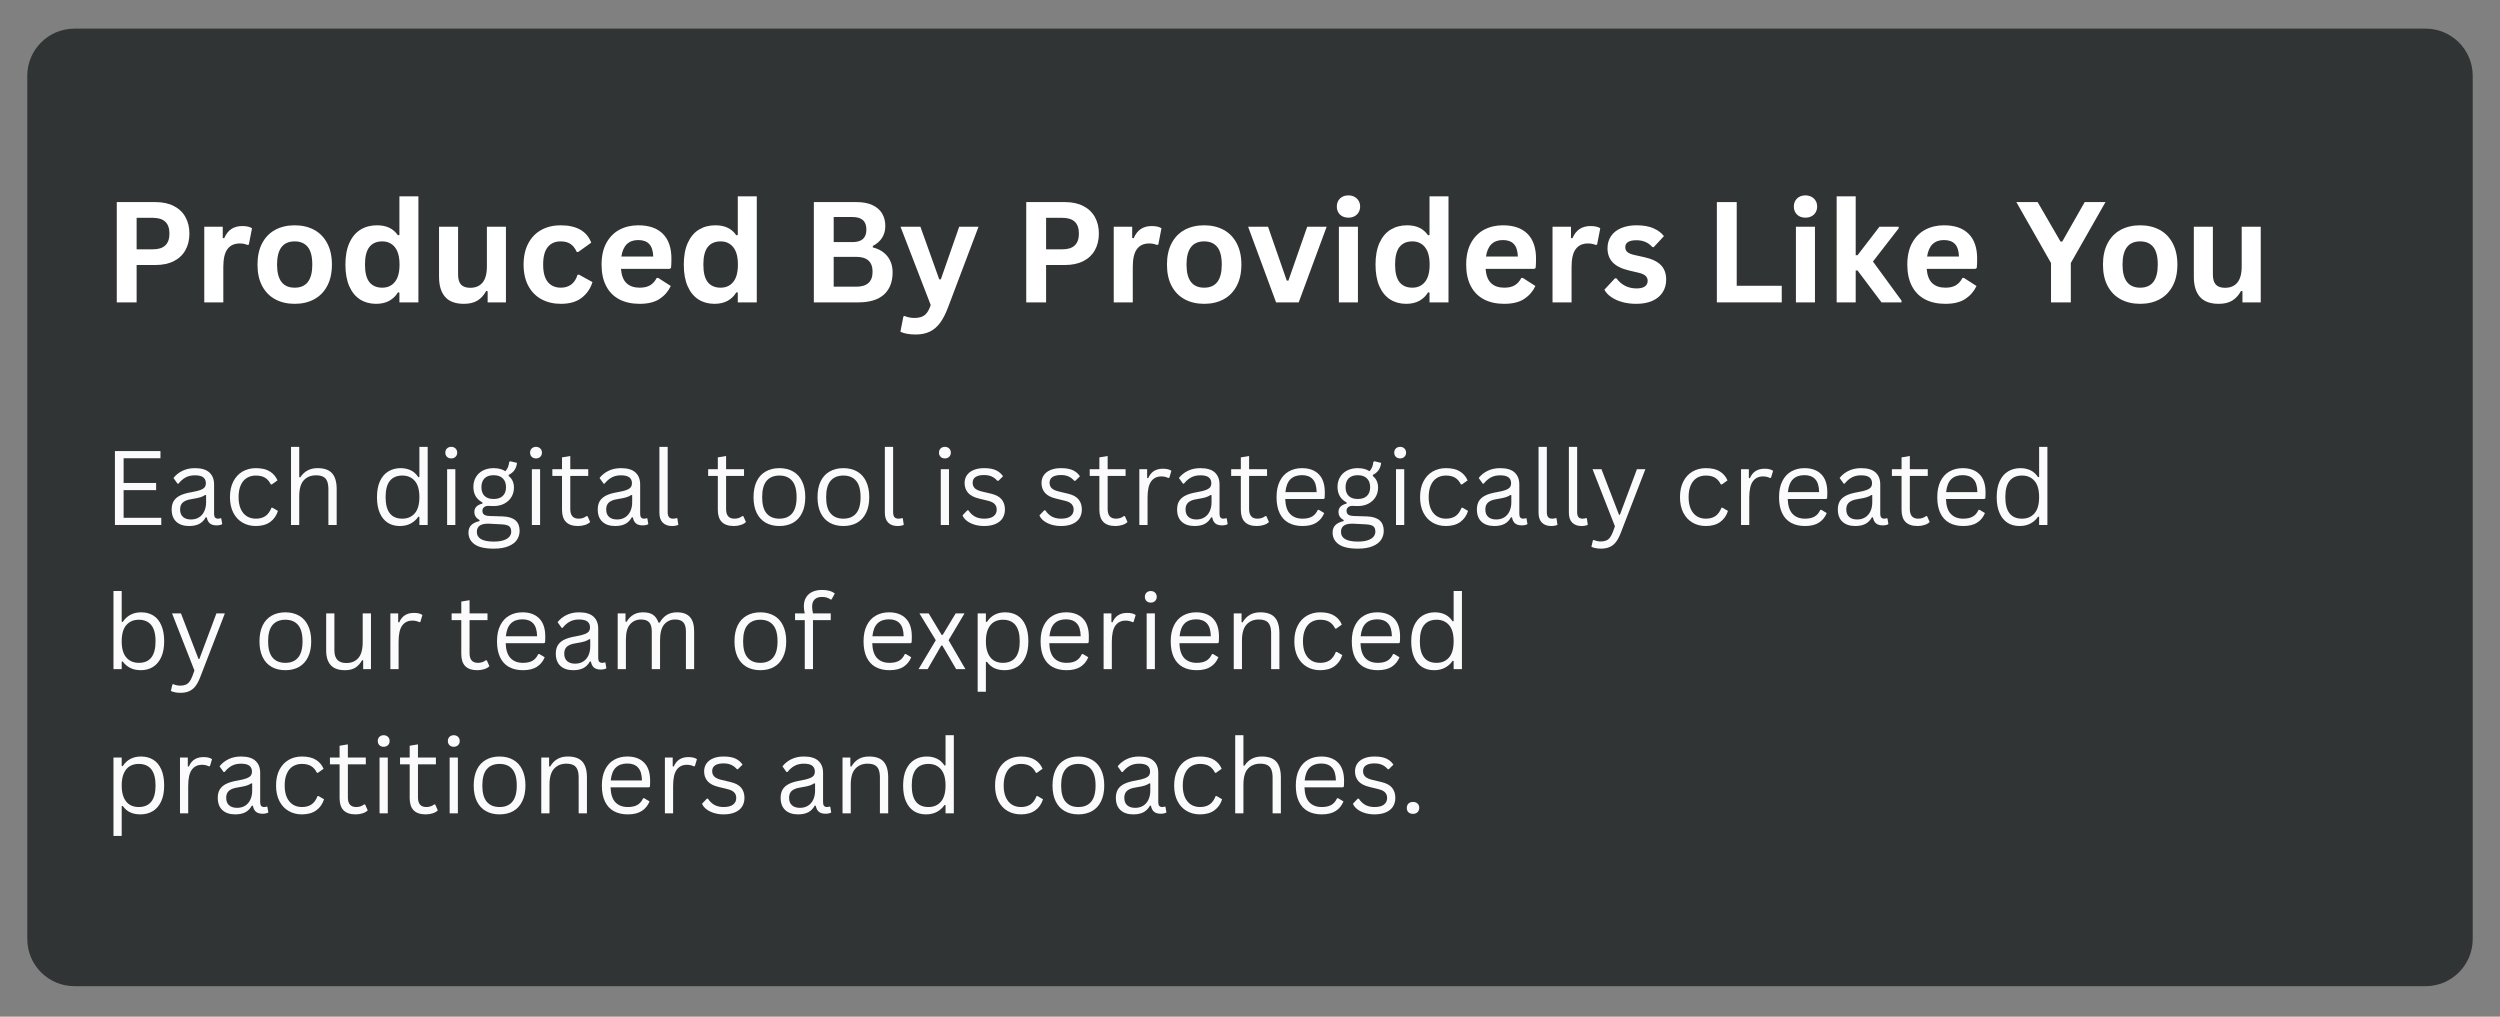 <svg xmlns="http://www.w3.org/2000/svg" xmlns:xlink="http://www.w3.org/1999/xlink" width="900" zoomAndPan="magnify" viewBox="0 0 675 274.5" height="366" preserveAspectRatio="xMidYMid meet" version="1.2"><rect x="0" y="0" width="675" height="274.5" fill="#808080" stroke="none"/><defs><clipPath id="6ce10c9de9"><path d="M 7.367 7.73 L 667.848 7.73 L 667.848 266.27 L 7.367 266.27 Z M 7.367 7.73 "/></clipPath><clipPath id="5b321993be"><path d="M 20.094 7.73 L 654.906 7.73 C 661.934 7.73 667.633 13.43 667.633 20.457 L 667.633 253.543 C 667.633 260.57 661.934 266.27 654.906 266.27 L 20.094 266.27 C 13.066 266.27 7.367 260.57 7.367 253.543 L 7.367 20.457 C 7.367 13.43 13.066 7.73 20.094 7.73 Z M 20.094 7.73 "/></clipPath></defs><g id="a17bbf9c22"><g clip-rule="nonzero" clip-path="url(#6ce10c9de9)"><g clip-rule="nonzero" clip-path="url(#5b321993be)"><path style=" stroke:none;fill-rule:nonzero;fill:#303435;fill-opacity:1;" d="M 7.367 7.73 L 667.848 7.73 L 667.848 266.27 L 7.367 266.27 Z M 7.367 7.73 "/></g></g><g style="fill:#fbfbfb;fill-opacity:1;"><g transform="translate(28.014, 141.743)"><path style="stroke:none" d="M 5.359 -9.406 L 5.359 -1.938 L 15.531 -1.938 L 15.531 0 L 3.016 0 L 3.016 -19.953 L 15.312 -19.953 L 15.312 -18.016 L 5.359 -18.016 L 5.359 -11.344 L 14.141 -11.344 L 14.141 -9.406 Z M 5.359 -9.406 "/></g></g><g style="fill:#fbfbfb;fill-opacity:1;"><g transform="translate(44.865, 141.743)"><path style="stroke:none" d="M 6.203 0.281 C 4.723 0.281 3.566 -0.102 2.734 -0.875 C 1.898 -1.645 1.484 -2.75 1.484 -4.188 C 1.484 -5.082 1.664 -5.836 2.031 -6.453 C 2.406 -7.066 2.977 -7.566 3.75 -7.953 C 4.52 -8.336 5.531 -8.633 6.781 -8.844 C 7.875 -9.031 8.703 -9.234 9.266 -9.453 C 9.836 -9.68 10.223 -9.938 10.422 -10.219 C 10.617 -10.5 10.719 -10.852 10.719 -11.281 C 10.719 -11.969 10.484 -12.492 10.016 -12.859 C 9.547 -13.223 8.789 -13.406 7.75 -13.406 C 6.781 -13.406 5.945 -13.211 5.25 -12.828 C 4.551 -12.453 3.91 -11.895 3.328 -11.156 L 3.062 -11.156 L 1.969 -12.688 C 2.602 -13.5 3.41 -14.145 4.391 -14.625 C 5.379 -15.102 6.5 -15.344 7.75 -15.344 C 9.531 -15.344 10.836 -14.953 11.672 -14.172 C 12.516 -13.391 12.938 -12.316 12.938 -10.953 L 12.938 -2.969 C 12.938 -2.125 13.289 -1.703 14 -1.703 C 14.238 -1.703 14.469 -1.742 14.688 -1.828 L 14.875 -1.781 L 15.141 -0.234 C 14.973 -0.117 14.754 -0.035 14.484 0.016 C 14.211 0.078 13.938 0.109 13.656 0.109 C 12.832 0.109 12.207 -0.07 11.781 -0.438 C 11.363 -0.801 11.094 -1.336 10.969 -2.047 L 10.688 -2.078 C 10.258 -1.285 9.68 -0.691 8.953 -0.297 C 8.223 0.086 7.305 0.281 6.203 0.281 Z M 6.703 -1.484 C 7.535 -1.484 8.258 -1.676 8.875 -2.062 C 9.488 -2.445 9.957 -2.988 10.281 -3.688 C 10.613 -4.395 10.781 -5.207 10.781 -6.125 L 10.781 -8.047 L 10.516 -8.094 C 10.18 -7.852 9.773 -7.656 9.297 -7.5 C 8.816 -7.344 8.145 -7.195 7.281 -7.062 C 6.406 -6.945 5.707 -6.766 5.188 -6.516 C 4.676 -6.273 4.312 -5.961 4.094 -5.578 C 3.875 -5.203 3.766 -4.738 3.766 -4.188 C 3.766 -3.301 4.023 -2.629 4.547 -2.172 C 5.066 -1.711 5.785 -1.484 6.703 -1.484 Z M 6.703 -1.484 "/></g></g><g style="fill:#fbfbfb;fill-opacity:1;"><g transform="translate(60.435, 141.743)"><path style="stroke:none" d="M 8.641 0.281 C 7.305 0.281 6.113 -0.02 5.062 -0.625 C 4.008 -1.227 3.176 -2.117 2.562 -3.297 C 1.957 -4.473 1.656 -5.879 1.656 -7.516 C 1.656 -9.16 1.957 -10.57 2.562 -11.75 C 3.176 -12.938 4.008 -13.832 5.062 -14.438 C 6.113 -15.039 7.305 -15.344 8.641 -15.344 C 10.234 -15.344 11.5 -15.039 12.438 -14.438 C 13.383 -13.844 14.066 -13.039 14.484 -12.031 L 12.969 -10.953 L 12.688 -10.953 C 12.281 -11.773 11.754 -12.379 11.109 -12.766 C 10.473 -13.148 9.648 -13.344 8.641 -13.344 C 7.711 -13.344 6.895 -13.125 6.188 -12.688 C 5.488 -12.25 4.945 -11.594 4.562 -10.719 C 4.176 -9.852 3.984 -8.785 3.984 -7.516 C 3.984 -6.266 4.176 -5.203 4.562 -4.328 C 4.957 -3.461 5.504 -2.805 6.203 -2.359 C 6.898 -1.922 7.711 -1.703 8.641 -1.703 C 9.68 -1.703 10.547 -1.938 11.234 -2.406 C 11.922 -2.883 12.461 -3.633 12.859 -4.656 L 13.141 -4.656 L 14.609 -3.797 C 14.211 -2.523 13.508 -1.523 12.5 -0.797 C 11.5 -0.078 10.211 0.281 8.641 0.281 Z M 8.641 0.281 "/></g></g><g style="fill:#fbfbfb;fill-opacity:1;"><g transform="translate(75.949, 141.743)"><path style="stroke:none" d="M 2.625 0 L 2.625 -21.094 L 4.844 -21.094 L 4.844 -12.906 L 5.125 -12.859 C 6.207 -14.516 7.758 -15.344 9.781 -15.344 C 11.594 -15.344 12.906 -14.879 13.719 -13.953 C 14.539 -13.035 14.953 -11.613 14.953 -9.688 L 14.953 0 L 12.719 0 L 12.719 -9.641 C 12.719 -10.547 12.602 -11.273 12.375 -11.828 C 12.145 -12.379 11.785 -12.781 11.297 -13.031 C 10.805 -13.281 10.164 -13.406 9.375 -13.406 C 8.008 -13.406 6.91 -12.961 6.078 -12.078 C 5.254 -11.191 4.844 -9.738 4.844 -7.719 L 4.844 0 Z M 2.625 0 "/></g></g><g style="fill:#fbfbfb;fill-opacity:1;"><g transform="translate(93.278, 141.743)"><path style="stroke:none" d=""/></g></g><g style="fill:#fbfbfb;fill-opacity:1;"><g transform="translate(100.128, 141.743)"><path style="stroke:none" d="M 7.812 0.281 C 6.594 0.281 5.52 -0.004 4.594 -0.578 C 3.676 -1.16 2.957 -2.031 2.438 -3.188 C 1.914 -4.352 1.656 -5.797 1.656 -7.516 C 1.656 -9.234 1.926 -10.676 2.469 -11.844 C 3.02 -13.02 3.773 -13.895 4.734 -14.469 C 5.691 -15.051 6.801 -15.344 8.062 -15.344 C 9.062 -15.344 9.961 -15.148 10.766 -14.766 C 11.566 -14.391 12.254 -13.77 12.828 -12.906 L 13.109 -12.969 L 13.109 -21.094 L 15.344 -21.094 L 15.344 0 L 13.109 0 L 13.109 -2.203 L 12.828 -2.25 C 12.336 -1.508 11.672 -0.898 10.828 -0.422 C 9.984 0.047 8.977 0.281 7.812 0.281 Z M 8.5 -1.703 C 9.906 -1.703 11.023 -2.18 11.859 -3.141 C 12.691 -4.109 13.109 -5.566 13.109 -7.516 C 13.109 -9.484 12.691 -10.945 11.859 -11.906 C 11.023 -12.863 9.906 -13.344 8.5 -13.344 C 7.051 -13.344 5.938 -12.875 5.156 -11.938 C 4.375 -11 3.984 -9.523 3.984 -7.516 C 3.984 -3.641 5.488 -1.703 8.5 -1.703 Z M 8.5 -1.703 "/></g></g><g style="fill:#fbfbfb;fill-opacity:1;"><g transform="translate(118.099, 141.743)"><path style="stroke:none" d="M 3.734 -17.969 C 3.266 -17.969 2.879 -18.113 2.578 -18.406 C 2.285 -18.695 2.141 -19.07 2.141 -19.531 C 2.141 -19.988 2.285 -20.363 2.578 -20.656 C 2.879 -20.945 3.266 -21.094 3.734 -21.094 C 4.211 -21.094 4.598 -20.945 4.891 -20.656 C 5.191 -20.363 5.344 -19.988 5.344 -19.531 C 5.344 -19.07 5.191 -18.695 4.891 -18.406 C 4.598 -18.113 4.211 -17.969 3.734 -17.969 Z M 2.625 0 L 2.625 -15.062 L 4.844 -15.062 L 4.844 0 Z M 2.625 0 "/></g></g><g style="fill:#fbfbfb;fill-opacity:1;"><g transform="translate(125.563, 141.743)"><path style="stroke:none" d="M 7.75 6.391 C 5.375 6.391 3.641 5.992 2.547 5.203 C 1.461 4.41 0.922 3.359 0.922 2.047 C 0.922 1.203 1.172 0.531 1.672 0.031 C 2.18 -0.469 2.926 -0.828 3.906 -1.047 L 3.906 -1.344 C 3.438 -1.602 3.086 -1.91 2.859 -2.266 C 2.629 -2.617 2.516 -3.039 2.516 -3.531 C 2.516 -4.113 2.695 -4.586 3.062 -4.953 C 3.426 -5.316 3.973 -5.594 4.703 -5.781 L 4.703 -6.078 C 3.066 -6.941 2.25 -8.348 2.25 -10.297 C 2.25 -11.273 2.473 -12.145 2.922 -12.906 C 3.367 -13.676 4.004 -14.273 4.828 -14.703 C 5.66 -15.129 6.625 -15.344 7.719 -15.344 C 8.988 -15.344 10.047 -15.066 10.891 -14.516 C 11.211 -14.867 11.453 -15.242 11.609 -15.641 C 11.766 -16.047 11.867 -16.504 11.922 -17.016 L 12.203 -17.203 L 14.031 -16.766 C 13.938 -15.992 13.707 -15.344 13.344 -14.812 C 12.977 -14.289 12.457 -13.859 11.781 -13.516 L 11.781 -13.219 C 12.258 -12.844 12.613 -12.395 12.844 -11.875 C 13.082 -11.363 13.203 -10.77 13.203 -10.094 C 13.203 -9.145 12.973 -8.289 12.516 -7.531 C 12.055 -6.781 11.41 -6.188 10.578 -5.75 C 9.754 -5.32 8.801 -5.109 7.719 -5.109 C 7.594 -5.109 7.367 -5.113 7.047 -5.125 C 6.68 -5.145 6.41 -5.156 6.234 -5.156 C 5.766 -5.156 5.391 -5.031 5.109 -4.781 C 4.828 -4.539 4.688 -4.227 4.688 -3.844 C 4.688 -3.375 4.836 -3.023 5.141 -2.797 C 5.441 -2.578 5.941 -2.453 6.641 -2.422 L 10.203 -2.312 C 11.742 -2.25 12.883 -1.891 13.625 -1.234 C 14.363 -0.578 14.734 0.352 14.734 1.562 C 14.734 2.469 14.492 3.281 14.016 4 C 13.535 4.727 12.77 5.305 11.719 5.734 C 10.676 6.172 9.352 6.391 7.75 6.391 Z M 7.719 -7.016 C 8.789 -7.016 9.613 -7.289 10.188 -7.844 C 10.77 -8.406 11.062 -9.188 11.062 -10.188 C 11.062 -11.219 10.77 -12.016 10.188 -12.578 C 9.613 -13.148 8.789 -13.438 7.719 -13.438 C 6.645 -13.438 5.828 -13.156 5.266 -12.594 C 4.703 -12.031 4.422 -11.227 4.422 -10.188 C 4.422 -9.176 4.703 -8.395 5.266 -7.844 C 5.828 -7.289 6.645 -7.016 7.719 -7.016 Z M 7.75 4.484 C 8.863 4.484 9.77 4.359 10.469 4.109 C 11.176 3.859 11.688 3.531 12 3.125 C 12.312 2.727 12.469 2.281 12.469 1.781 C 12.469 1.332 12.379 0.969 12.203 0.688 C 12.035 0.414 11.766 0.211 11.391 0.078 C 11.023 -0.055 10.52 -0.141 9.875 -0.172 L 6.5 -0.344 L 6.016 -0.344 C 4.129 -0.312 3.188 0.422 3.188 1.859 C 3.188 3.609 4.707 4.484 7.75 4.484 Z M 7.75 4.484 "/></g></g><g style="fill:#fbfbfb;fill-opacity:1;"><g transform="translate(140.982, 141.743)"><path style="stroke:none" d="M 3.734 -17.969 C 3.266 -17.969 2.879 -18.113 2.578 -18.406 C 2.285 -18.695 2.141 -19.07 2.141 -19.531 C 2.141 -19.988 2.285 -20.363 2.578 -20.656 C 2.879 -20.945 3.266 -21.094 3.734 -21.094 C 4.211 -21.094 4.598 -20.945 4.891 -20.656 C 5.191 -20.363 5.344 -19.988 5.344 -19.531 C 5.344 -19.07 5.191 -18.695 4.891 -18.406 C 4.598 -18.113 4.211 -17.969 3.734 -17.969 Z M 2.625 0 L 2.625 -15.062 L 4.844 -15.062 L 4.844 0 Z M 2.625 0 "/></g></g><g style="fill:#fbfbfb;fill-opacity:1;"><g transform="translate(148.446, 141.743)"><path style="stroke:none" d="M 10.188 -2.391 L 10.891 -0.797 C 10.535 -0.441 10.066 -0.176 9.484 0 C 8.91 0.188 8.285 0.281 7.609 0.281 C 4.734 0.281 3.297 -1.172 3.297 -4.078 L 3.297 -13.234 L 0.688 -13.234 L 0.688 -15.062 L 3.297 -15.062 L 3.297 -18.25 L 5.531 -18.625 L 5.531 -15.062 L 10.375 -15.062 L 10.375 -13.234 L 5.531 -13.234 L 5.531 -4.297 C 5.531 -2.566 6.281 -1.703 7.781 -1.703 C 8.602 -1.703 9.305 -1.93 9.891 -2.391 Z M 10.188 -2.391 "/></g></g><g style="fill:#fbfbfb;fill-opacity:1;"><g transform="translate(159.907, 141.743)"><path style="stroke:none" d="M 6.203 0.281 C 4.723 0.281 3.566 -0.102 2.734 -0.875 C 1.898 -1.645 1.484 -2.75 1.484 -4.188 C 1.484 -5.082 1.664 -5.836 2.031 -6.453 C 2.406 -7.066 2.977 -7.566 3.75 -7.953 C 4.52 -8.336 5.531 -8.633 6.781 -8.844 C 7.875 -9.031 8.703 -9.234 9.266 -9.453 C 9.836 -9.68 10.223 -9.938 10.422 -10.219 C 10.617 -10.5 10.719 -10.852 10.719 -11.281 C 10.719 -11.969 10.484 -12.492 10.016 -12.859 C 9.547 -13.223 8.789 -13.406 7.75 -13.406 C 6.781 -13.406 5.945 -13.211 5.25 -12.828 C 4.551 -12.453 3.91 -11.895 3.328 -11.156 L 3.062 -11.156 L 1.969 -12.688 C 2.602 -13.5 3.41 -14.145 4.391 -14.625 C 5.379 -15.102 6.5 -15.344 7.75 -15.344 C 9.531 -15.344 10.836 -14.953 11.672 -14.172 C 12.516 -13.391 12.938 -12.316 12.938 -10.953 L 12.938 -2.969 C 12.938 -2.125 13.289 -1.703 14 -1.703 C 14.238 -1.703 14.469 -1.742 14.688 -1.828 L 14.875 -1.781 L 15.141 -0.234 C 14.973 -0.117 14.754 -0.035 14.484 0.016 C 14.211 0.078 13.938 0.109 13.656 0.109 C 12.832 0.109 12.207 -0.07 11.781 -0.438 C 11.363 -0.801 11.094 -1.336 10.969 -2.047 L 10.688 -2.078 C 10.258 -1.285 9.68 -0.691 8.953 -0.297 C 8.223 0.086 7.305 0.281 6.203 0.281 Z M 6.703 -1.484 C 7.535 -1.484 8.258 -1.676 8.875 -2.062 C 9.488 -2.445 9.957 -2.988 10.281 -3.688 C 10.613 -4.395 10.781 -5.207 10.781 -6.125 L 10.781 -8.047 L 10.516 -8.094 C 10.18 -7.852 9.773 -7.656 9.297 -7.5 C 8.816 -7.344 8.145 -7.195 7.281 -7.062 C 6.406 -6.945 5.707 -6.766 5.188 -6.516 C 4.676 -6.273 4.312 -5.961 4.094 -5.578 C 3.875 -5.203 3.766 -4.738 3.766 -4.188 C 3.766 -3.301 4.023 -2.629 4.547 -2.172 C 5.066 -1.711 5.785 -1.484 6.703 -1.484 Z M 6.703 -1.484 "/></g></g><g style="fill:#fbfbfb;fill-opacity:1;"><g transform="translate(175.477, 141.743)"><path style="stroke:none" d="M 5.984 0.281 C 4.922 0.281 4.082 -0.02 3.469 -0.625 C 2.863 -1.227 2.562 -2.129 2.562 -3.328 L 2.562 -21.094 L 4.797 -21.094 L 4.797 -3.484 C 4.797 -2.848 4.914 -2.391 5.156 -2.109 C 5.395 -1.836 5.77 -1.703 6.281 -1.703 C 6.594 -1.703 6.906 -1.754 7.219 -1.859 L 7.406 -1.797 L 7.672 -0.047 C 7.504 0.055 7.27 0.133 6.969 0.188 C 6.664 0.25 6.336 0.281 5.984 0.281 Z M 5.984 0.281 "/></g></g><g style="fill:#fbfbfb;fill-opacity:1;"><g transform="translate(183.664, 141.743)"><path style="stroke:none" d=""/></g></g><g style="fill:#fbfbfb;fill-opacity:1;"><g transform="translate(190.513, 141.743)"><path style="stroke:none" d="M 10.188 -2.391 L 10.891 -0.797 C 10.535 -0.441 10.066 -0.176 9.484 0 C 8.91 0.188 8.285 0.281 7.609 0.281 C 4.734 0.281 3.297 -1.172 3.297 -4.078 L 3.297 -13.234 L 0.688 -13.234 L 0.688 -15.062 L 3.297 -15.062 L 3.297 -18.25 L 5.531 -18.625 L 5.531 -15.062 L 10.375 -15.062 L 10.375 -13.234 L 5.531 -13.234 L 5.531 -4.297 C 5.531 -2.566 6.281 -1.703 7.781 -1.703 C 8.602 -1.703 9.305 -1.93 9.891 -2.391 Z M 10.188 -2.391 "/></g></g><g style="fill:#fbfbfb;fill-opacity:1;"><g transform="translate(201.798, 141.743)"><path style="stroke:none" d="M 8.641 0.281 C 7.223 0.281 5.988 -0.016 4.938 -0.609 C 3.883 -1.211 3.07 -2.098 2.5 -3.266 C 1.938 -4.43 1.656 -5.848 1.656 -7.516 C 1.656 -9.18 1.938 -10.602 2.5 -11.781 C 3.07 -12.957 3.883 -13.844 4.938 -14.438 C 5.988 -15.039 7.223 -15.344 8.641 -15.344 C 10.055 -15.344 11.289 -15.039 12.344 -14.438 C 13.395 -13.844 14.203 -12.957 14.766 -11.781 C 15.336 -10.602 15.625 -9.18 15.625 -7.516 C 15.625 -5.848 15.336 -4.43 14.766 -3.266 C 14.203 -2.098 13.395 -1.211 12.344 -0.609 C 11.289 -0.016 10.055 0.281 8.641 0.281 Z M 8.641 -1.703 C 10.141 -1.703 11.285 -2.176 12.078 -3.125 C 12.879 -4.07 13.281 -5.535 13.281 -7.516 C 13.281 -9.516 12.879 -10.984 12.078 -11.922 C 11.285 -12.867 10.141 -13.344 8.641 -13.344 C 7.141 -13.344 5.988 -12.867 5.188 -11.922 C 4.383 -10.973 3.984 -9.504 3.984 -7.516 C 3.984 -5.535 4.383 -4.07 5.188 -3.125 C 5.988 -2.176 7.141 -1.703 8.641 -1.703 Z M 8.641 -1.703 "/></g></g><g style="fill:#fbfbfb;fill-opacity:1;"><g transform="translate(219.073, 141.743)"><path style="stroke:none" d="M 8.641 0.281 C 7.223 0.281 5.988 -0.016 4.938 -0.609 C 3.883 -1.211 3.07 -2.098 2.5 -3.266 C 1.938 -4.43 1.656 -5.848 1.656 -7.516 C 1.656 -9.18 1.938 -10.602 2.5 -11.781 C 3.07 -12.957 3.883 -13.844 4.938 -14.438 C 5.988 -15.039 7.223 -15.344 8.641 -15.344 C 10.055 -15.344 11.289 -15.039 12.344 -14.438 C 13.395 -13.844 14.203 -12.957 14.766 -11.781 C 15.336 -10.602 15.625 -9.18 15.625 -7.516 C 15.625 -5.848 15.336 -4.43 14.766 -3.266 C 14.203 -2.098 13.395 -1.211 12.344 -0.609 C 11.289 -0.016 10.055 0.281 8.641 0.281 Z M 8.641 -1.703 C 10.141 -1.703 11.285 -2.176 12.078 -3.125 C 12.879 -4.07 13.281 -5.535 13.281 -7.516 C 13.281 -9.516 12.879 -10.984 12.078 -11.922 C 11.285 -12.867 10.141 -13.344 8.641 -13.344 C 7.141 -13.344 5.988 -12.867 5.188 -11.922 C 4.383 -10.973 3.984 -9.504 3.984 -7.516 C 3.984 -5.535 4.383 -4.07 5.188 -3.125 C 5.988 -2.176 7.141 -1.703 8.641 -1.703 Z M 8.641 -1.703 "/></g></g><g style="fill:#fbfbfb;fill-opacity:1;"><g transform="translate(236.347, 141.743)"><path style="stroke:none" d="M 5.984 0.281 C 4.922 0.281 4.082 -0.02 3.469 -0.625 C 2.863 -1.227 2.562 -2.129 2.562 -3.328 L 2.562 -21.094 L 4.797 -21.094 L 4.797 -3.484 C 4.797 -2.848 4.914 -2.391 5.156 -2.109 C 5.395 -1.836 5.77 -1.703 6.281 -1.703 C 6.594 -1.703 6.906 -1.754 7.219 -1.859 L 7.406 -1.797 L 7.672 -0.047 C 7.504 0.055 7.27 0.133 6.969 0.188 C 6.664 0.25 6.336 0.281 5.984 0.281 Z M 5.984 0.281 "/></g></g><g style="fill:#fbfbfb;fill-opacity:1;"><g transform="translate(244.534, 141.743)"><path style="stroke:none" d=""/></g></g><g style="fill:#fbfbfb;fill-opacity:1;"><g transform="translate(251.384, 141.743)"><path style="stroke:none" d="M 3.734 -17.969 C 3.266 -17.969 2.879 -18.113 2.578 -18.406 C 2.285 -18.695 2.141 -19.07 2.141 -19.531 C 2.141 -19.988 2.285 -20.363 2.578 -20.656 C 2.879 -20.945 3.266 -21.094 3.734 -21.094 C 4.211 -21.094 4.598 -20.945 4.891 -20.656 C 5.191 -20.363 5.344 -19.988 5.344 -19.531 C 5.344 -19.07 5.191 -18.695 4.891 -18.406 C 4.598 -18.113 4.211 -17.969 3.734 -17.969 Z M 2.625 0 L 2.625 -15.062 L 4.844 -15.062 L 4.844 0 Z M 2.625 0 "/></g></g><g style="fill:#fbfbfb;fill-opacity:1;"><g transform="translate(258.848, 141.743)"><path style="stroke:none" d="M 6.859 0.281 C 5.922 0.281 5.047 0.156 4.234 -0.094 C 3.43 -0.344 2.75 -0.688 2.188 -1.125 C 1.633 -1.562 1.25 -2.051 1.031 -2.594 L 2.328 -3.953 L 2.625 -3.953 C 3.113 -3.211 3.703 -2.648 4.391 -2.266 C 5.086 -1.891 5.91 -1.703 6.859 -1.703 C 7.973 -1.703 8.816 -1.914 9.391 -2.344 C 9.973 -2.781 10.266 -3.383 10.266 -4.156 C 10.266 -4.75 10.086 -5.238 9.734 -5.625 C 9.391 -6.008 8.828 -6.301 8.047 -6.5 L 5.5 -7.125 C 4.145 -7.445 3.156 -7.961 2.531 -8.672 C 1.906 -9.391 1.594 -10.27 1.594 -11.312 C 1.594 -12.133 1.801 -12.848 2.219 -13.453 C 2.645 -14.055 3.25 -14.52 4.031 -14.844 C 4.82 -15.176 5.758 -15.344 6.844 -15.344 C 8.219 -15.344 9.301 -15.148 10.094 -14.766 C 10.895 -14.379 11.52 -13.836 11.969 -13.141 L 10.719 -11.922 L 10.438 -11.922 C 9.957 -12.473 9.43 -12.867 8.859 -13.109 C 8.297 -13.359 7.625 -13.484 6.844 -13.484 C 5.844 -13.484 5.078 -13.305 4.547 -12.953 C 4.023 -12.598 3.766 -12.082 3.766 -11.406 C 3.766 -10.801 3.953 -10.312 4.328 -9.938 C 4.703 -9.562 5.352 -9.258 6.281 -9.031 L 8.781 -8.438 C 10.082 -8.125 11.023 -7.609 11.609 -6.891 C 12.191 -6.172 12.484 -5.27 12.484 -4.188 C 12.484 -3.301 12.273 -2.52 11.859 -1.844 C 11.441 -1.176 10.805 -0.656 9.953 -0.281 C 9.109 0.094 8.078 0.281 6.859 0.281 Z M 6.859 0.281 "/></g></g><g style="fill:#fbfbfb;fill-opacity:1;"><g transform="translate(272.766, 141.743)"><path style="stroke:none" d=""/></g></g><g style="fill:#fbfbfb;fill-opacity:1;"><g transform="translate(279.616, 141.743)"><path style="stroke:none" d="M 6.859 0.281 C 5.922 0.281 5.047 0.156 4.234 -0.094 C 3.43 -0.344 2.75 -0.688 2.188 -1.125 C 1.633 -1.562 1.25 -2.051 1.031 -2.594 L 2.328 -3.953 L 2.625 -3.953 C 3.113 -3.211 3.703 -2.648 4.391 -2.266 C 5.086 -1.891 5.91 -1.703 6.859 -1.703 C 7.973 -1.703 8.816 -1.914 9.391 -2.344 C 9.973 -2.781 10.266 -3.383 10.266 -4.156 C 10.266 -4.75 10.086 -5.238 9.734 -5.625 C 9.391 -6.008 8.828 -6.301 8.047 -6.5 L 5.5 -7.125 C 4.145 -7.445 3.156 -7.961 2.531 -8.672 C 1.906 -9.391 1.594 -10.27 1.594 -11.312 C 1.594 -12.133 1.801 -12.848 2.219 -13.453 C 2.645 -14.055 3.25 -14.52 4.031 -14.844 C 4.82 -15.176 5.758 -15.344 6.844 -15.344 C 8.219 -15.344 9.301 -15.148 10.094 -14.766 C 10.895 -14.379 11.52 -13.836 11.969 -13.141 L 10.719 -11.922 L 10.438 -11.922 C 9.957 -12.473 9.43 -12.867 8.859 -13.109 C 8.297 -13.359 7.625 -13.484 6.844 -13.484 C 5.844 -13.484 5.078 -13.305 4.547 -12.953 C 4.023 -12.598 3.766 -12.082 3.766 -11.406 C 3.766 -10.801 3.953 -10.312 4.328 -9.938 C 4.703 -9.562 5.352 -9.258 6.281 -9.031 L 8.781 -8.438 C 10.082 -8.125 11.023 -7.609 11.609 -6.891 C 12.191 -6.172 12.484 -5.27 12.484 -4.188 C 12.484 -3.301 12.273 -2.52 11.859 -1.844 C 11.441 -1.176 10.805 -0.656 9.953 -0.281 C 9.109 0.094 8.078 0.281 6.859 0.281 Z M 6.859 0.281 "/></g></g><g style="fill:#fbfbfb;fill-opacity:1;"><g transform="translate(293.534, 141.743)"><path style="stroke:none" d="M 10.188 -2.391 L 10.891 -0.797 C 10.535 -0.441 10.066 -0.176 9.484 0 C 8.91 0.188 8.285 0.281 7.609 0.281 C 4.734 0.281 3.297 -1.172 3.297 -4.078 L 3.297 -13.234 L 0.688 -13.234 L 0.688 -15.062 L 3.297 -15.062 L 3.297 -18.25 L 5.531 -18.625 L 5.531 -15.062 L 10.375 -15.062 L 10.375 -13.234 L 5.531 -13.234 L 5.531 -4.297 C 5.531 -2.566 6.281 -1.703 7.781 -1.703 C 8.602 -1.703 9.305 -1.93 9.891 -2.391 Z M 10.188 -2.391 "/></g></g><g style="fill:#fbfbfb;fill-opacity:1;"><g transform="translate(304.996, 141.743)"><path style="stroke:none" d="M 2.625 0 L 2.625 -15.062 L 4.734 -15.062 L 4.734 -12.688 L 5.016 -12.625 C 5.723 -14.332 7.047 -15.188 8.984 -15.188 C 10.004 -15.188 10.77 -15 11.281 -14.625 L 10.719 -12.75 L 10.438 -12.688 C 9.875 -12.969 9.254 -13.109 8.578 -13.109 C 7.379 -13.109 6.457 -12.66 5.812 -11.766 C 5.164 -10.867 4.844 -9.41 4.844 -7.391 L 4.844 0 Z M 2.625 0 "/></g></g><g style="fill:#fbfbfb;fill-opacity:1;"><g transform="translate(316.335, 141.743)"><path style="stroke:none" d="M 6.203 0.281 C 4.723 0.281 3.566 -0.102 2.734 -0.875 C 1.898 -1.645 1.484 -2.75 1.484 -4.188 C 1.484 -5.082 1.664 -5.836 2.031 -6.453 C 2.406 -7.066 2.977 -7.566 3.75 -7.953 C 4.52 -8.336 5.531 -8.633 6.781 -8.844 C 7.875 -9.031 8.703 -9.234 9.266 -9.453 C 9.836 -9.68 10.223 -9.938 10.422 -10.219 C 10.617 -10.5 10.719 -10.852 10.719 -11.281 C 10.719 -11.969 10.484 -12.492 10.016 -12.859 C 9.547 -13.223 8.789 -13.406 7.75 -13.406 C 6.781 -13.406 5.945 -13.211 5.25 -12.828 C 4.551 -12.453 3.91 -11.895 3.328 -11.156 L 3.062 -11.156 L 1.969 -12.688 C 2.602 -13.5 3.41 -14.145 4.391 -14.625 C 5.379 -15.102 6.5 -15.344 7.75 -15.344 C 9.531 -15.344 10.836 -14.953 11.672 -14.172 C 12.516 -13.391 12.938 -12.316 12.938 -10.953 L 12.938 -2.969 C 12.938 -2.125 13.289 -1.703 14 -1.703 C 14.238 -1.703 14.469 -1.742 14.688 -1.828 L 14.875 -1.781 L 15.141 -0.234 C 14.973 -0.117 14.754 -0.035 14.484 0.016 C 14.211 0.078 13.938 0.109 13.656 0.109 C 12.832 0.109 12.207 -0.07 11.781 -0.438 C 11.363 -0.801 11.094 -1.336 10.969 -2.047 L 10.688 -2.078 C 10.258 -1.285 9.68 -0.691 8.953 -0.297 C 8.223 0.086 7.305 0.281 6.203 0.281 Z M 6.703 -1.484 C 7.535 -1.484 8.258 -1.676 8.875 -2.062 C 9.488 -2.445 9.957 -2.988 10.281 -3.688 C 10.613 -4.395 10.781 -5.207 10.781 -6.125 L 10.781 -8.047 L 10.516 -8.094 C 10.18 -7.852 9.773 -7.656 9.297 -7.5 C 8.816 -7.344 8.145 -7.195 7.281 -7.062 C 6.406 -6.945 5.707 -6.766 5.188 -6.516 C 4.676 -6.273 4.312 -5.961 4.094 -5.578 C 3.875 -5.203 3.766 -4.738 3.766 -4.188 C 3.766 -3.301 4.023 -2.629 4.547 -2.172 C 5.066 -1.711 5.785 -1.484 6.703 -1.484 Z M 6.703 -1.484 "/></g></g><g style="fill:#fbfbfb;fill-opacity:1;"><g transform="translate(331.727, 141.743)"><path style="stroke:none" d="M 10.188 -2.391 L 10.891 -0.797 C 10.535 -0.441 10.066 -0.176 9.484 0 C 8.91 0.188 8.285 0.281 7.609 0.281 C 4.734 0.281 3.297 -1.172 3.297 -4.078 L 3.297 -13.234 L 0.688 -13.234 L 0.688 -15.062 L 3.297 -15.062 L 3.297 -18.25 L 5.531 -18.625 L 5.531 -15.062 L 10.375 -15.062 L 10.375 -13.234 L 5.531 -13.234 L 5.531 -4.297 C 5.531 -2.566 6.281 -1.703 7.781 -1.703 C 8.602 -1.703 9.305 -1.93 9.891 -2.391 Z M 10.188 -2.391 "/></g></g><g style="fill:#fbfbfb;fill-opacity:1;"><g transform="translate(343.011, 141.743)"><path style="stroke:none" d="M 14.344 -7.016 L 4 -7.016 C 4.062 -5.18 4.5 -3.836 5.312 -2.984 C 6.125 -2.129 7.242 -1.703 8.672 -1.703 C 9.742 -1.703 10.609 -1.895 11.266 -2.281 C 11.922 -2.664 12.43 -3.266 12.797 -4.078 L 13.094 -4.078 L 14.531 -3.219 C 14.094 -2.125 13.395 -1.266 12.438 -0.641 C 11.477 -0.023 10.223 0.281 8.672 0.281 C 7.211 0.281 5.957 -0.004 4.906 -0.578 C 3.863 -1.148 3.062 -2.016 2.5 -3.172 C 1.938 -4.336 1.656 -5.785 1.656 -7.516 C 1.656 -9.234 1.953 -10.676 2.547 -11.844 C 3.141 -13.02 3.953 -13.895 4.984 -14.469 C 6.016 -15.051 7.195 -15.344 8.531 -15.344 C 10.457 -15.344 11.961 -14.797 13.047 -13.703 C 14.129 -12.617 14.676 -11.008 14.688 -8.875 C 14.688 -8.031 14.664 -7.461 14.625 -7.172 Z M 12.484 -8.875 C 12.453 -10.477 12.098 -11.641 11.422 -12.359 C 10.754 -13.086 9.789 -13.453 8.531 -13.453 C 7.207 -13.453 6.172 -13.086 5.422 -12.359 C 4.672 -11.629 4.211 -10.469 4.047 -8.875 Z M 12.484 -8.875 "/></g></g><g style="fill:#fbfbfb;fill-opacity:1;"><g transform="translate(358.88, 141.743)"><path style="stroke:none" d="M 7.75 6.391 C 5.375 6.391 3.641 5.992 2.547 5.203 C 1.461 4.41 0.922 3.359 0.922 2.047 C 0.922 1.203 1.172 0.531 1.672 0.031 C 2.18 -0.469 2.926 -0.828 3.906 -1.047 L 3.906 -1.344 C 3.438 -1.602 3.086 -1.91 2.859 -2.266 C 2.629 -2.617 2.516 -3.039 2.516 -3.531 C 2.516 -4.113 2.695 -4.586 3.062 -4.953 C 3.426 -5.316 3.973 -5.594 4.703 -5.781 L 4.703 -6.078 C 3.066 -6.941 2.25 -8.348 2.25 -10.297 C 2.25 -11.273 2.473 -12.145 2.922 -12.906 C 3.367 -13.676 4.004 -14.273 4.828 -14.703 C 5.66 -15.129 6.625 -15.344 7.719 -15.344 C 8.988 -15.344 10.047 -15.066 10.891 -14.516 C 11.211 -14.867 11.453 -15.242 11.609 -15.641 C 11.766 -16.047 11.867 -16.504 11.922 -17.016 L 12.203 -17.203 L 14.031 -16.766 C 13.938 -15.992 13.707 -15.344 13.344 -14.812 C 12.977 -14.289 12.457 -13.859 11.781 -13.516 L 11.781 -13.219 C 12.258 -12.844 12.613 -12.395 12.844 -11.875 C 13.082 -11.363 13.203 -10.77 13.203 -10.094 C 13.203 -9.145 12.973 -8.289 12.516 -7.531 C 12.055 -6.781 11.41 -6.188 10.578 -5.75 C 9.754 -5.32 8.801 -5.109 7.719 -5.109 C 7.594 -5.109 7.367 -5.113 7.047 -5.125 C 6.68 -5.145 6.41 -5.156 6.234 -5.156 C 5.766 -5.156 5.391 -5.031 5.109 -4.781 C 4.828 -4.539 4.688 -4.227 4.688 -3.844 C 4.688 -3.375 4.836 -3.023 5.141 -2.797 C 5.441 -2.578 5.941 -2.453 6.641 -2.422 L 10.203 -2.312 C 11.742 -2.25 12.883 -1.891 13.625 -1.234 C 14.363 -0.578 14.734 0.352 14.734 1.562 C 14.734 2.469 14.492 3.281 14.016 4 C 13.535 4.727 12.77 5.305 11.719 5.734 C 10.676 6.172 9.352 6.391 7.75 6.391 Z M 7.719 -7.016 C 8.789 -7.016 9.613 -7.289 10.188 -7.844 C 10.77 -8.406 11.062 -9.188 11.062 -10.188 C 11.062 -11.219 10.77 -12.016 10.188 -12.578 C 9.613 -13.148 8.789 -13.438 7.719 -13.438 C 6.645 -13.438 5.828 -13.156 5.266 -12.594 C 4.703 -12.031 4.422 -11.227 4.422 -10.188 C 4.422 -9.176 4.703 -8.395 5.266 -7.844 C 5.828 -7.289 6.645 -7.016 7.719 -7.016 Z M 7.75 4.484 C 8.863 4.484 9.77 4.359 10.469 4.109 C 11.176 3.859 11.688 3.531 12 3.125 C 12.312 2.727 12.469 2.281 12.469 1.781 C 12.469 1.332 12.379 0.969 12.203 0.688 C 12.035 0.414 11.766 0.211 11.391 0.078 C 11.023 -0.055 10.52 -0.141 9.875 -0.172 L 6.5 -0.344 L 6.016 -0.344 C 4.129 -0.312 3.188 0.422 3.188 1.859 C 3.188 3.609 4.707 4.484 7.75 4.484 Z M 7.75 4.484 "/></g></g><g style="fill:#fbfbfb;fill-opacity:1;"><g transform="translate(374.299, 141.743)"><path style="stroke:none" d="M 3.734 -17.969 C 3.266 -17.969 2.879 -18.113 2.578 -18.406 C 2.285 -18.695 2.141 -19.07 2.141 -19.531 C 2.141 -19.988 2.285 -20.363 2.578 -20.656 C 2.879 -20.945 3.266 -21.094 3.734 -21.094 C 4.211 -21.094 4.598 -20.945 4.891 -20.656 C 5.191 -20.363 5.344 -19.988 5.344 -19.531 C 5.344 -19.07 5.191 -18.695 4.891 -18.406 C 4.598 -18.113 4.211 -17.969 3.734 -17.969 Z M 2.625 0 L 2.625 -15.062 L 4.844 -15.062 L 4.844 0 Z M 2.625 0 "/></g></g><g style="fill:#fbfbfb;fill-opacity:1;"><g transform="translate(381.763, 141.743)"><path style="stroke:none" d="M 8.641 0.281 C 7.305 0.281 6.113 -0.02 5.062 -0.625 C 4.008 -1.227 3.176 -2.117 2.562 -3.297 C 1.957 -4.473 1.656 -5.879 1.656 -7.516 C 1.656 -9.16 1.957 -10.57 2.562 -11.75 C 3.176 -12.938 4.008 -13.832 5.062 -14.438 C 6.113 -15.039 7.305 -15.344 8.641 -15.344 C 10.234 -15.344 11.5 -15.039 12.438 -14.438 C 13.383 -13.844 14.066 -13.039 14.484 -12.031 L 12.969 -10.953 L 12.688 -10.953 C 12.281 -11.773 11.754 -12.379 11.109 -12.766 C 10.473 -13.148 9.648 -13.344 8.641 -13.344 C 7.711 -13.344 6.895 -13.125 6.188 -12.688 C 5.488 -12.25 4.945 -11.594 4.562 -10.719 C 4.176 -9.852 3.984 -8.785 3.984 -7.516 C 3.984 -6.266 4.176 -5.203 4.562 -4.328 C 4.957 -3.461 5.504 -2.805 6.203 -2.359 C 6.898 -1.922 7.711 -1.703 8.641 -1.703 C 9.68 -1.703 10.547 -1.938 11.234 -2.406 C 11.922 -2.883 12.461 -3.633 12.859 -4.656 L 13.141 -4.656 L 14.609 -3.797 C 14.211 -2.523 13.508 -1.523 12.5 -0.797 C 11.5 -0.078 10.211 0.281 8.641 0.281 Z M 8.641 0.281 "/></g></g><g style="fill:#fbfbfb;fill-opacity:1;"><g transform="translate(397.278, 141.743)"><path style="stroke:none" d="M 6.203 0.281 C 4.723 0.281 3.566 -0.102 2.734 -0.875 C 1.898 -1.645 1.484 -2.75 1.484 -4.188 C 1.484 -5.082 1.664 -5.836 2.031 -6.453 C 2.406 -7.066 2.977 -7.566 3.75 -7.953 C 4.52 -8.336 5.531 -8.633 6.781 -8.844 C 7.875 -9.031 8.703 -9.234 9.266 -9.453 C 9.836 -9.68 10.223 -9.938 10.422 -10.219 C 10.617 -10.5 10.719 -10.852 10.719 -11.281 C 10.719 -11.969 10.484 -12.492 10.016 -12.859 C 9.547 -13.223 8.789 -13.406 7.75 -13.406 C 6.781 -13.406 5.945 -13.211 5.25 -12.828 C 4.551 -12.453 3.91 -11.895 3.328 -11.156 L 3.062 -11.156 L 1.969 -12.688 C 2.602 -13.5 3.41 -14.145 4.391 -14.625 C 5.379 -15.102 6.5 -15.344 7.75 -15.344 C 9.531 -15.344 10.836 -14.953 11.672 -14.172 C 12.516 -13.391 12.938 -12.316 12.938 -10.953 L 12.938 -2.969 C 12.938 -2.125 13.289 -1.703 14 -1.703 C 14.238 -1.703 14.469 -1.742 14.688 -1.828 L 14.875 -1.781 L 15.141 -0.234 C 14.973 -0.117 14.754 -0.035 14.484 0.016 C 14.211 0.078 13.938 0.109 13.656 0.109 C 12.832 0.109 12.207 -0.07 11.781 -0.438 C 11.363 -0.801 11.094 -1.336 10.969 -2.047 L 10.688 -2.078 C 10.258 -1.285 9.68 -0.691 8.953 -0.297 C 8.223 0.086 7.305 0.281 6.203 0.281 Z M 6.703 -1.484 C 7.535 -1.484 8.258 -1.676 8.875 -2.062 C 9.488 -2.445 9.957 -2.988 10.281 -3.688 C 10.613 -4.395 10.781 -5.207 10.781 -6.125 L 10.781 -8.047 L 10.516 -8.094 C 10.18 -7.852 9.773 -7.656 9.297 -7.5 C 8.816 -7.344 8.145 -7.195 7.281 -7.062 C 6.406 -6.945 5.707 -6.766 5.188 -6.516 C 4.676 -6.273 4.312 -5.961 4.094 -5.578 C 3.875 -5.203 3.766 -4.738 3.766 -4.188 C 3.766 -3.301 4.023 -2.629 4.547 -2.172 C 5.066 -1.711 5.785 -1.484 6.703 -1.484 Z M 6.703 -1.484 "/></g></g><g style="fill:#fbfbfb;fill-opacity:1;"><g transform="translate(412.847, 141.743)"><path style="stroke:none" d="M 5.984 0.281 C 4.922 0.281 4.082 -0.02 3.469 -0.625 C 2.863 -1.227 2.562 -2.129 2.562 -3.328 L 2.562 -21.094 L 4.797 -21.094 L 4.797 -3.484 C 4.797 -2.848 4.914 -2.391 5.156 -2.109 C 5.395 -1.836 5.77 -1.703 6.281 -1.703 C 6.594 -1.703 6.906 -1.754 7.219 -1.859 L 7.406 -1.797 L 7.672 -0.047 C 7.504 0.055 7.27 0.133 6.969 0.188 C 6.664 0.25 6.336 0.281 5.984 0.281 Z M 5.984 0.281 "/></g></g><g style="fill:#fbfbfb;fill-opacity:1;"><g transform="translate(421.034, 141.743)"><path style="stroke:none" d="M 5.984 0.281 C 4.922 0.281 4.082 -0.02 3.469 -0.625 C 2.863 -1.227 2.562 -2.129 2.562 -3.328 L 2.562 -21.094 L 4.797 -21.094 L 4.797 -3.484 C 4.797 -2.848 4.914 -2.391 5.156 -2.109 C 5.395 -1.836 5.77 -1.703 6.281 -1.703 C 6.594 -1.703 6.906 -1.754 7.219 -1.859 L 7.406 -1.797 L 7.672 -0.047 C 7.504 0.055 7.27 0.133 6.969 0.188 C 6.664 0.25 6.336 0.281 5.984 0.281 Z M 5.984 0.281 "/></g></g><g style="fill:#fbfbfb;fill-opacity:1;"><g transform="translate(429.221, 141.743)"><path style="stroke:none" d="M 3.016 6.391 C 2.504 6.391 2.023 6.344 1.578 6.25 C 1.141 6.164 0.766 6.047 0.453 5.891 L 0.859 4.141 L 1.109 4.047 C 1.328 4.16 1.598 4.254 1.922 4.328 C 2.254 4.41 2.594 4.453 2.938 4.453 C 3.539 4.453 4.039 4.367 4.438 4.203 C 4.844 4.035 5.188 3.766 5.469 3.391 C 5.758 3.016 6.031 2.492 6.281 1.828 L 6.812 0.359 L 0.766 -15.062 L 3.172 -15.062 L 7.906 -2.766 L 8.156 -2.766 L 12.75 -15.062 L 15.031 -15.062 L 8.297 2.359 C 7.91 3.328 7.484 4.102 7.016 4.688 C 6.547 5.27 5.988 5.695 5.344 5.969 C 4.695 6.25 3.922 6.391 3.016 6.391 Z M 3.016 6.391 "/></g></g><g style="fill:#fbfbfb;fill-opacity:1;"><g transform="translate(445.09, 141.743)"><path style="stroke:none" d=""/></g></g><g style="fill:#fbfbfb;fill-opacity:1;"><g transform="translate(451.94, 141.743)"><path style="stroke:none" d="M 8.641 0.281 C 7.305 0.281 6.113 -0.02 5.062 -0.625 C 4.008 -1.227 3.176 -2.117 2.562 -3.297 C 1.957 -4.473 1.656 -5.879 1.656 -7.516 C 1.656 -9.16 1.957 -10.57 2.562 -11.75 C 3.176 -12.938 4.008 -13.832 5.062 -14.438 C 6.113 -15.039 7.305 -15.344 8.641 -15.344 C 10.234 -15.344 11.5 -15.039 12.438 -14.438 C 13.383 -13.844 14.066 -13.039 14.484 -12.031 L 12.969 -10.953 L 12.688 -10.953 C 12.281 -11.773 11.754 -12.379 11.109 -12.766 C 10.473 -13.148 9.648 -13.344 8.641 -13.344 C 7.711 -13.344 6.895 -13.125 6.188 -12.688 C 5.488 -12.25 4.945 -11.594 4.562 -10.719 C 4.176 -9.852 3.984 -8.785 3.984 -7.516 C 3.984 -6.266 4.176 -5.203 4.562 -4.328 C 4.957 -3.461 5.504 -2.805 6.203 -2.359 C 6.898 -1.922 7.711 -1.703 8.641 -1.703 C 9.68 -1.703 10.547 -1.938 11.234 -2.406 C 11.922 -2.883 12.461 -3.633 12.859 -4.656 L 13.141 -4.656 L 14.609 -3.797 C 14.211 -2.523 13.508 -1.523 12.5 -0.797 C 11.5 -0.078 10.211 0.281 8.641 0.281 Z M 8.641 0.281 "/></g></g><g style="fill:#fbfbfb;fill-opacity:1;"><g transform="translate(467.455, 141.743)"><path style="stroke:none" d="M 2.625 0 L 2.625 -15.062 L 4.734 -15.062 L 4.734 -12.688 L 5.016 -12.625 C 5.723 -14.332 7.047 -15.188 8.984 -15.188 C 10.004 -15.188 10.77 -15 11.281 -14.625 L 10.719 -12.75 L 10.438 -12.688 C 9.875 -12.969 9.254 -13.109 8.578 -13.109 C 7.379 -13.109 6.457 -12.66 5.812 -11.766 C 5.164 -10.867 4.844 -9.41 4.844 -7.391 L 4.844 0 Z M 2.625 0 "/></g></g><g style="fill:#fbfbfb;fill-opacity:1;"><g transform="translate(478.685, 141.743)"><path style="stroke:none" d="M 14.344 -7.016 L 4 -7.016 C 4.062 -5.18 4.5 -3.836 5.312 -2.984 C 6.125 -2.129 7.242 -1.703 8.672 -1.703 C 9.742 -1.703 10.609 -1.895 11.266 -2.281 C 11.922 -2.664 12.43 -3.266 12.797 -4.078 L 13.094 -4.078 L 14.531 -3.219 C 14.094 -2.125 13.395 -1.266 12.438 -0.641 C 11.477 -0.023 10.223 0.281 8.672 0.281 C 7.211 0.281 5.957 -0.004 4.906 -0.578 C 3.863 -1.148 3.062 -2.016 2.5 -3.172 C 1.938 -4.336 1.656 -5.785 1.656 -7.516 C 1.656 -9.234 1.953 -10.676 2.547 -11.844 C 3.141 -13.02 3.953 -13.895 4.984 -14.469 C 6.016 -15.051 7.195 -15.344 8.531 -15.344 C 10.457 -15.344 11.961 -14.797 13.047 -13.703 C 14.129 -12.617 14.676 -11.008 14.688 -8.875 C 14.688 -8.031 14.664 -7.461 14.625 -7.172 Z M 12.484 -8.875 C 12.453 -10.477 12.098 -11.641 11.422 -12.359 C 10.754 -13.086 9.789 -13.453 8.531 -13.453 C 7.207 -13.453 6.172 -13.086 5.422 -12.359 C 4.672 -11.629 4.211 -10.469 4.047 -8.875 Z M 12.484 -8.875 "/></g></g><g style="fill:#fbfbfb;fill-opacity:1;"><g transform="translate(494.731, 141.743)"><path style="stroke:none" d="M 6.203 0.281 C 4.723 0.281 3.566 -0.102 2.734 -0.875 C 1.898 -1.645 1.484 -2.75 1.484 -4.188 C 1.484 -5.082 1.664 -5.836 2.031 -6.453 C 2.406 -7.066 2.977 -7.566 3.75 -7.953 C 4.52 -8.336 5.531 -8.633 6.781 -8.844 C 7.875 -9.031 8.703 -9.234 9.266 -9.453 C 9.836 -9.68 10.223 -9.938 10.422 -10.219 C 10.617 -10.5 10.719 -10.852 10.719 -11.281 C 10.719 -11.969 10.484 -12.492 10.016 -12.859 C 9.547 -13.223 8.789 -13.406 7.75 -13.406 C 6.781 -13.406 5.945 -13.211 5.25 -12.828 C 4.551 -12.453 3.91 -11.895 3.328 -11.156 L 3.062 -11.156 L 1.969 -12.688 C 2.602 -13.5 3.41 -14.145 4.391 -14.625 C 5.379 -15.102 6.5 -15.344 7.75 -15.344 C 9.531 -15.344 10.836 -14.953 11.672 -14.172 C 12.516 -13.391 12.938 -12.316 12.938 -10.953 L 12.938 -2.969 C 12.938 -2.125 13.289 -1.703 14 -1.703 C 14.238 -1.703 14.469 -1.742 14.688 -1.828 L 14.875 -1.781 L 15.141 -0.234 C 14.973 -0.117 14.754 -0.035 14.484 0.016 C 14.211 0.078 13.938 0.109 13.656 0.109 C 12.832 0.109 12.207 -0.07 11.781 -0.438 C 11.363 -0.801 11.094 -1.336 10.969 -2.047 L 10.688 -2.078 C 10.258 -1.285 9.68 -0.691 8.953 -0.297 C 8.223 0.086 7.305 0.281 6.203 0.281 Z M 6.703 -1.484 C 7.535 -1.484 8.258 -1.676 8.875 -2.062 C 9.488 -2.445 9.957 -2.988 10.281 -3.688 C 10.613 -4.395 10.781 -5.207 10.781 -6.125 L 10.781 -8.047 L 10.516 -8.094 C 10.18 -7.852 9.773 -7.656 9.297 -7.5 C 8.816 -7.344 8.145 -7.195 7.281 -7.062 C 6.406 -6.945 5.707 -6.766 5.188 -6.516 C 4.676 -6.273 4.312 -5.961 4.094 -5.578 C 3.875 -5.203 3.766 -4.738 3.766 -4.188 C 3.766 -3.301 4.023 -2.629 4.547 -2.172 C 5.066 -1.711 5.785 -1.484 6.703 -1.484 Z M 6.703 -1.484 "/></g></g><g style="fill:#fbfbfb;fill-opacity:1;"><g transform="translate(510.123, 141.743)"><path style="stroke:none" d="M 10.188 -2.391 L 10.891 -0.797 C 10.535 -0.441 10.066 -0.176 9.484 0 C 8.91 0.188 8.285 0.281 7.609 0.281 C 4.734 0.281 3.297 -1.172 3.297 -4.078 L 3.297 -13.234 L 0.688 -13.234 L 0.688 -15.062 L 3.297 -15.062 L 3.297 -18.25 L 5.531 -18.625 L 5.531 -15.062 L 10.375 -15.062 L 10.375 -13.234 L 5.531 -13.234 L 5.531 -4.297 C 5.531 -2.566 6.281 -1.703 7.781 -1.703 C 8.602 -1.703 9.305 -1.93 9.891 -2.391 Z M 10.188 -2.391 "/></g></g><g style="fill:#fbfbfb;fill-opacity:1;"><g transform="translate(521.407, 141.743)"><path style="stroke:none" d="M 14.344 -7.016 L 4 -7.016 C 4.062 -5.18 4.5 -3.836 5.312 -2.984 C 6.125 -2.129 7.242 -1.703 8.672 -1.703 C 9.742 -1.703 10.609 -1.895 11.266 -2.281 C 11.922 -2.664 12.43 -3.266 12.797 -4.078 L 13.094 -4.078 L 14.531 -3.219 C 14.094 -2.125 13.395 -1.266 12.438 -0.641 C 11.477 -0.023 10.223 0.281 8.672 0.281 C 7.211 0.281 5.957 -0.004 4.906 -0.578 C 3.863 -1.148 3.062 -2.016 2.5 -3.172 C 1.938 -4.336 1.656 -5.785 1.656 -7.516 C 1.656 -9.234 1.953 -10.676 2.547 -11.844 C 3.141 -13.02 3.953 -13.895 4.984 -14.469 C 6.016 -15.051 7.195 -15.344 8.531 -15.344 C 10.457 -15.344 11.961 -14.797 13.047 -13.703 C 14.129 -12.617 14.676 -11.008 14.688 -8.875 C 14.688 -8.031 14.664 -7.461 14.625 -7.172 Z M 12.484 -8.875 C 12.453 -10.477 12.098 -11.641 11.422 -12.359 C 10.754 -13.086 9.789 -13.453 8.531 -13.453 C 7.207 -13.453 6.172 -13.086 5.422 -12.359 C 4.672 -11.629 4.211 -10.469 4.047 -8.875 Z M 12.484 -8.875 "/></g></g><g style="fill:#fbfbfb;fill-opacity:1;"><g transform="translate(537.454, 141.743)"><path style="stroke:none" d="M 7.812 0.281 C 6.594 0.281 5.52 -0.004 4.594 -0.578 C 3.676 -1.16 2.957 -2.031 2.438 -3.188 C 1.914 -4.352 1.656 -5.797 1.656 -7.516 C 1.656 -9.234 1.926 -10.676 2.469 -11.844 C 3.02 -13.02 3.773 -13.895 4.734 -14.469 C 5.691 -15.051 6.801 -15.344 8.062 -15.344 C 9.062 -15.344 9.961 -15.148 10.766 -14.766 C 11.566 -14.391 12.254 -13.77 12.828 -12.906 L 13.109 -12.969 L 13.109 -21.094 L 15.344 -21.094 L 15.344 0 L 13.109 0 L 13.109 -2.203 L 12.828 -2.25 C 12.336 -1.508 11.672 -0.898 10.828 -0.422 C 9.984 0.047 8.977 0.281 7.812 0.281 Z M 8.5 -1.703 C 9.906 -1.703 11.023 -2.18 11.859 -3.141 C 12.691 -4.109 13.109 -5.566 13.109 -7.516 C 13.109 -9.484 12.691 -10.945 11.859 -11.906 C 11.023 -12.863 9.906 -13.344 8.5 -13.344 C 7.051 -13.344 5.938 -12.875 5.156 -11.938 C 4.375 -11 3.984 -9.523 3.984 -7.516 C 3.984 -3.641 5.488 -1.703 8.5 -1.703 Z M 8.5 -1.703 "/></g></g><g style="fill:#fbfbfb;fill-opacity:1;"><g transform="translate(28.014, 180.672)"><path style="stroke:none" d="M 10 0.281 C 8.883 0.281 7.914 0.066 7.094 -0.359 C 6.27 -0.797 5.613 -1.367 5.125 -2.078 L 4.844 -2.016 L 4.844 0 L 2.625 0 L 2.625 -21.094 L 4.844 -21.094 L 4.844 -12.797 L 5.125 -12.75 C 6.281 -14.477 7.945 -15.344 10.125 -15.344 C 11.363 -15.344 12.445 -15.055 13.375 -14.484 C 14.301 -13.91 15.02 -13.035 15.531 -11.859 C 16.051 -10.691 16.312 -9.242 16.312 -7.516 C 16.312 -5.805 16.039 -4.367 15.5 -3.203 C 14.957 -2.035 14.211 -1.16 13.266 -0.578 C 12.316 -0.004 11.227 0.281 10 0.281 Z M 9.469 -1.703 C 12.477 -1.703 13.984 -3.641 13.984 -7.516 C 13.984 -9.523 13.586 -11 12.797 -11.938 C 12.016 -12.875 10.906 -13.344 9.469 -13.344 C 8.062 -13.344 6.938 -12.863 6.094 -11.906 C 5.258 -10.945 4.844 -9.484 4.844 -7.516 C 4.844 -5.566 5.258 -4.109 6.094 -3.141 C 6.938 -2.18 8.062 -1.703 9.469 -1.703 Z M 9.469 -1.703 "/></g></g><g style="fill:#fbfbfb;fill-opacity:1;"><g transform="translate(45.684, 180.672)"><path style="stroke:none" d="M 3.016 6.391 C 2.504 6.391 2.023 6.344 1.578 6.25 C 1.141 6.164 0.766 6.047 0.453 5.891 L 0.859 4.141 L 1.109 4.047 C 1.328 4.16 1.598 4.254 1.922 4.328 C 2.254 4.41 2.594 4.453 2.938 4.453 C 3.539 4.453 4.039 4.367 4.438 4.203 C 4.844 4.035 5.188 3.766 5.469 3.391 C 5.758 3.016 6.031 2.492 6.281 1.828 L 6.812 0.359 L 0.766 -15.062 L 3.172 -15.062 L 7.906 -2.766 L 8.156 -2.766 L 12.75 -15.062 L 15.031 -15.062 L 8.297 2.359 C 7.91 3.328 7.484 4.102 7.016 4.688 C 6.547 5.27 5.988 5.695 5.344 5.969 C 4.695 6.25 3.922 6.391 3.016 6.391 Z M 3.016 6.391 "/></g></g><g style="fill:#fbfbfb;fill-opacity:1;"><g transform="translate(61.553, 180.672)"><path style="stroke:none" d=""/></g></g><g style="fill:#fbfbfb;fill-opacity:1;"><g transform="translate(68.403, 180.672)"><path style="stroke:none" d="M 8.641 0.281 C 7.223 0.281 5.988 -0.016 4.938 -0.609 C 3.883 -1.211 3.07 -2.098 2.5 -3.266 C 1.938 -4.43 1.656 -5.848 1.656 -7.516 C 1.656 -9.18 1.938 -10.602 2.5 -11.781 C 3.07 -12.957 3.883 -13.844 4.938 -14.438 C 5.988 -15.039 7.223 -15.344 8.641 -15.344 C 10.055 -15.344 11.289 -15.039 12.344 -14.438 C 13.395 -13.844 14.203 -12.957 14.766 -11.781 C 15.336 -10.602 15.625 -9.18 15.625 -7.516 C 15.625 -5.848 15.336 -4.43 14.766 -3.266 C 14.203 -2.098 13.395 -1.211 12.344 -0.609 C 11.289 -0.016 10.055 0.281 8.641 0.281 Z M 8.641 -1.703 C 10.141 -1.703 11.285 -2.176 12.078 -3.125 C 12.879 -4.07 13.281 -5.535 13.281 -7.516 C 13.281 -9.516 12.879 -10.984 12.078 -11.922 C 11.285 -12.867 10.141 -13.344 8.641 -13.344 C 7.141 -13.344 5.988 -12.867 5.188 -11.922 C 4.383 -10.973 3.984 -9.504 3.984 -7.516 C 3.984 -5.535 4.383 -4.07 5.188 -3.125 C 5.988 -2.176 7.141 -1.703 8.641 -1.703 Z M 8.641 -1.703 "/></g></g><g style="fill:#fbfbfb;fill-opacity:1;"><g transform="translate(85.678, 180.672)"><path style="stroke:none" d="M 7.438 0.281 C 5.738 0.281 4.473 -0.164 3.641 -1.062 C 2.805 -1.969 2.391 -3.285 2.391 -5.016 L 2.391 -15.062 L 4.609 -15.062 L 4.609 -5.078 C 4.609 -2.797 5.68 -1.656 7.828 -1.656 C 9.191 -1.656 10.27 -2.098 11.062 -2.984 C 11.852 -3.879 12.25 -5.328 12.25 -7.328 L 12.25 -15.062 L 14.484 -15.062 L 14.484 0 L 12.375 0 L 12.375 -2.359 L 12.094 -2.422 C 11.57 -1.504 10.945 -0.82 10.219 -0.375 C 9.5 0.062 8.57 0.281 7.438 0.281 Z M 7.438 0.281 "/></g></g><g style="fill:#fbfbfb;fill-opacity:1;"><g transform="translate(102.775, 180.672)"><path style="stroke:none" d="M 2.625 0 L 2.625 -15.062 L 4.734 -15.062 L 4.734 -12.688 L 5.016 -12.625 C 5.723 -14.332 7.047 -15.188 8.984 -15.188 C 10.004 -15.188 10.77 -15 11.281 -14.625 L 10.719 -12.75 L 10.438 -12.688 C 9.875 -12.969 9.254 -13.109 8.578 -13.109 C 7.379 -13.109 6.457 -12.66 5.812 -11.766 C 5.164 -10.867 4.844 -9.41 4.844 -7.391 L 4.844 0 Z M 2.625 0 "/></g></g><g style="fill:#fbfbfb;fill-opacity:1;"><g transform="translate(114.401, 180.672)"><path style="stroke:none" d=""/></g></g><g style="fill:#fbfbfb;fill-opacity:1;"><g transform="translate(121.251, 180.672)"><path style="stroke:none" d="M 10.188 -2.391 L 10.891 -0.797 C 10.535 -0.441 10.066 -0.176 9.484 0 C 8.91 0.188 8.285 0.281 7.609 0.281 C 4.734 0.281 3.297 -1.172 3.297 -4.078 L 3.297 -13.234 L 0.688 -13.234 L 0.688 -15.062 L 3.297 -15.062 L 3.297 -18.25 L 5.531 -18.625 L 5.531 -15.062 L 10.375 -15.062 L 10.375 -13.234 L 5.531 -13.234 L 5.531 -4.297 C 5.531 -2.566 6.281 -1.703 7.781 -1.703 C 8.602 -1.703 9.305 -1.93 9.891 -2.391 Z M 10.188 -2.391 "/></g></g><g style="fill:#fbfbfb;fill-opacity:1;"><g transform="translate(132.535, 180.672)"><path style="stroke:none" d="M 14.344 -7.016 L 4 -7.016 C 4.062 -5.18 4.5 -3.836 5.312 -2.984 C 6.125 -2.129 7.242 -1.703 8.672 -1.703 C 9.742 -1.703 10.609 -1.895 11.266 -2.281 C 11.922 -2.664 12.43 -3.266 12.797 -4.078 L 13.094 -4.078 L 14.531 -3.219 C 14.094 -2.125 13.395 -1.266 12.438 -0.641 C 11.477 -0.023 10.223 0.281 8.672 0.281 C 7.211 0.281 5.957 -0.004 4.906 -0.578 C 3.863 -1.148 3.062 -2.016 2.5 -3.172 C 1.938 -4.336 1.656 -5.785 1.656 -7.516 C 1.656 -9.234 1.953 -10.676 2.547 -11.844 C 3.141 -13.02 3.953 -13.895 4.984 -14.469 C 6.016 -15.051 7.195 -15.344 8.531 -15.344 C 10.457 -15.344 11.961 -14.797 13.047 -13.703 C 14.129 -12.617 14.676 -11.008 14.688 -8.875 C 14.688 -8.031 14.664 -7.461 14.625 -7.172 Z M 12.484 -8.875 C 12.453 -10.477 12.098 -11.641 11.422 -12.359 C 10.754 -13.086 9.789 -13.453 8.531 -13.453 C 7.207 -13.453 6.172 -13.086 5.422 -12.359 C 4.672 -11.629 4.211 -10.469 4.047 -8.875 Z M 12.484 -8.875 "/></g></g><g style="fill:#fbfbfb;fill-opacity:1;"><g transform="translate(148.582, 180.672)"><path style="stroke:none" d="M 6.203 0.281 C 4.723 0.281 3.566 -0.102 2.734 -0.875 C 1.898 -1.645 1.484 -2.75 1.484 -4.188 C 1.484 -5.082 1.664 -5.836 2.031 -6.453 C 2.406 -7.066 2.977 -7.566 3.75 -7.953 C 4.52 -8.336 5.531 -8.633 6.781 -8.844 C 7.875 -9.031 8.703 -9.234 9.266 -9.453 C 9.836 -9.68 10.223 -9.938 10.422 -10.219 C 10.617 -10.5 10.719 -10.852 10.719 -11.281 C 10.719 -11.969 10.484 -12.492 10.016 -12.859 C 9.547 -13.223 8.789 -13.406 7.75 -13.406 C 6.781 -13.406 5.945 -13.211 5.25 -12.828 C 4.551 -12.453 3.91 -11.895 3.328 -11.156 L 3.062 -11.156 L 1.969 -12.688 C 2.602 -13.5 3.41 -14.145 4.391 -14.625 C 5.379 -15.102 6.5 -15.344 7.75 -15.344 C 9.531 -15.344 10.836 -14.953 11.672 -14.172 C 12.516 -13.391 12.938 -12.316 12.938 -10.953 L 12.938 -2.969 C 12.938 -2.125 13.289 -1.703 14 -1.703 C 14.238 -1.703 14.469 -1.742 14.688 -1.828 L 14.875 -1.781 L 15.141 -0.234 C 14.973 -0.117 14.754 -0.035 14.484 0.016 C 14.211 0.078 13.938 0.109 13.656 0.109 C 12.832 0.109 12.207 -0.07 11.781 -0.438 C 11.363 -0.801 11.094 -1.336 10.969 -2.047 L 10.688 -2.078 C 10.258 -1.285 9.68 -0.691 8.953 -0.297 C 8.223 0.086 7.305 0.281 6.203 0.281 Z M 6.703 -1.484 C 7.535 -1.484 8.258 -1.676 8.875 -2.062 C 9.488 -2.445 9.957 -2.988 10.281 -3.688 C 10.613 -4.395 10.781 -5.207 10.781 -6.125 L 10.781 -8.047 L 10.516 -8.094 C 10.18 -7.852 9.773 -7.656 9.297 -7.5 C 8.816 -7.344 8.145 -7.195 7.281 -7.062 C 6.406 -6.945 5.707 -6.766 5.188 -6.516 C 4.676 -6.273 4.312 -5.961 4.094 -5.578 C 3.875 -5.203 3.766 -4.738 3.766 -4.188 C 3.766 -3.301 4.023 -2.629 4.547 -2.172 C 5.066 -1.711 5.785 -1.484 6.703 -1.484 Z M 6.703 -1.484 "/></g></g><g style="fill:#fbfbfb;fill-opacity:1;"><g transform="translate(164.151, 180.672)"><path style="stroke:none" d="M 2.625 0 L 2.625 -15.062 L 4.734 -15.062 L 4.734 -12.828 L 5.016 -12.781 C 5.523 -13.625 6.141 -14.258 6.859 -14.688 C 7.586 -15.125 8.457 -15.344 9.469 -15.344 C 10.633 -15.344 11.535 -15.117 12.172 -14.672 C 12.805 -14.234 13.301 -13.523 13.656 -12.547 L 13.953 -12.547 C 14.473 -13.461 15.109 -14.156 15.859 -14.625 C 16.617 -15.102 17.555 -15.344 18.672 -15.344 C 20.211 -15.344 21.363 -14.922 22.125 -14.078 C 22.883 -13.242 23.266 -11.973 23.266 -10.266 L 23.266 0 L 21.047 0 L 21.047 -10.203 C 21.047 -11.297 20.816 -12.102 20.359 -12.625 C 19.898 -13.145 19.16 -13.406 18.141 -13.406 C 16.941 -13.406 15.961 -12.969 15.203 -12.094 C 14.441 -11.219 14.062 -9.781 14.062 -7.781 L 14.062 0 L 11.828 0 L 11.828 -10.203 C 11.828 -11.297 11.598 -12.102 11.141 -12.625 C 10.68 -13.145 9.941 -13.406 8.922 -13.406 C 7.723 -13.406 6.742 -12.977 5.984 -12.125 C 5.223 -11.281 4.844 -9.91 4.844 -8.016 L 4.844 0 Z M 2.625 0 "/></g></g><g style="fill:#fbfbfb;fill-opacity:1;"><g transform="translate(189.804, 180.672)"><path style="stroke:none" d=""/></g></g><g style="fill:#fbfbfb;fill-opacity:1;"><g transform="translate(196.654, 180.672)"><path style="stroke:none" d="M 8.641 0.281 C 7.223 0.281 5.988 -0.016 4.938 -0.609 C 3.883 -1.211 3.07 -2.098 2.5 -3.266 C 1.938 -4.43 1.656 -5.848 1.656 -7.516 C 1.656 -9.18 1.938 -10.602 2.5 -11.781 C 3.07 -12.957 3.883 -13.844 4.938 -14.438 C 5.988 -15.039 7.223 -15.344 8.641 -15.344 C 10.055 -15.344 11.289 -15.039 12.344 -14.438 C 13.395 -13.844 14.203 -12.957 14.766 -11.781 C 15.336 -10.602 15.625 -9.18 15.625 -7.516 C 15.625 -5.848 15.336 -4.43 14.766 -3.266 C 14.203 -2.098 13.395 -1.211 12.344 -0.609 C 11.289 -0.016 10.055 0.281 8.641 0.281 Z M 8.641 -1.703 C 10.141 -1.703 11.285 -2.176 12.078 -3.125 C 12.879 -4.07 13.281 -5.535 13.281 -7.516 C 13.281 -9.516 12.879 -10.984 12.078 -11.922 C 11.285 -12.867 10.141 -13.344 8.641 -13.344 C 7.141 -13.344 5.988 -12.867 5.188 -11.922 C 4.383 -10.973 3.984 -9.504 3.984 -7.516 C 3.984 -5.535 4.383 -4.07 5.188 -3.125 C 5.988 -2.176 7.141 -1.703 8.641 -1.703 Z M 8.641 -1.703 "/></g></g><g style="fill:#fbfbfb;fill-opacity:1;"><g transform="translate(213.928, 180.672)"><path style="stroke:none" d="M 3.359 0 L 3.359 -13.234 L 0.734 -13.234 L 0.734 -15.062 L 3.359 -15.062 C 3.191 -15.719 3.109 -16.344 3.109 -16.938 C 3.109 -17.914 3.316 -18.738 3.734 -19.406 C 4.148 -20.07 4.723 -20.566 5.453 -20.891 C 6.191 -21.223 7.047 -21.391 8.016 -21.391 C 9.516 -21.391 10.664 -21.066 11.469 -20.422 L 10.609 -18.844 L 10.312 -18.797 C 9.727 -19.266 8.961 -19.5 8.016 -19.5 C 7.129 -19.5 6.461 -19.27 6.016 -18.812 C 5.566 -18.363 5.344 -17.723 5.344 -16.891 C 5.344 -16.367 5.422 -15.758 5.578 -15.062 L 10.375 -15.062 L 10.375 -13.234 L 5.578 -13.234 L 5.578 0 Z M 3.359 0 "/></g></g><g style="fill:#fbfbfb;fill-opacity:1;"><g transform="translate(224.653, 180.672)"><path style="stroke:none" d=""/></g></g><g style="fill:#fbfbfb;fill-opacity:1;"><g transform="translate(231.503, 180.672)"><path style="stroke:none" d="M 14.344 -7.016 L 4 -7.016 C 4.062 -5.18 4.5 -3.836 5.312 -2.984 C 6.125 -2.129 7.242 -1.703 8.672 -1.703 C 9.742 -1.703 10.609 -1.895 11.266 -2.281 C 11.922 -2.664 12.43 -3.266 12.797 -4.078 L 13.094 -4.078 L 14.531 -3.219 C 14.094 -2.125 13.395 -1.266 12.438 -0.641 C 11.477 -0.023 10.223 0.281 8.672 0.281 C 7.211 0.281 5.957 -0.004 4.906 -0.578 C 3.863 -1.148 3.062 -2.016 2.5 -3.172 C 1.938 -4.336 1.656 -5.785 1.656 -7.516 C 1.656 -9.234 1.953 -10.676 2.547 -11.844 C 3.141 -13.02 3.953 -13.895 4.984 -14.469 C 6.016 -15.051 7.195 -15.344 8.531 -15.344 C 10.457 -15.344 11.961 -14.797 13.047 -13.703 C 14.129 -12.617 14.676 -11.008 14.688 -8.875 C 14.688 -8.031 14.664 -7.461 14.625 -7.172 Z M 12.484 -8.875 C 12.453 -10.477 12.098 -11.641 11.422 -12.359 C 10.754 -13.086 9.789 -13.453 8.531 -13.453 C 7.207 -13.453 6.172 -13.086 5.422 -12.359 C 4.672 -11.629 4.211 -10.469 4.047 -8.875 Z M 12.484 -8.875 "/></g></g><g style="fill:#fbfbfb;fill-opacity:1;"><g transform="translate(247.318, 180.672)"><path style="stroke:none" d="M 3.141 0 L 0.688 0 L 5.344 -7.812 L 0.922 -15.062 L 3.422 -15.062 L 6.906 -9.266 L 7.219 -9.266 L 10.719 -15.062 L 13.109 -15.062 L 8.797 -7.812 L 13.344 0 L 10.844 0 L 7.125 -6.359 L 6.812 -6.359 Z M 3.141 0 "/></g></g><g style="fill:#fbfbfb;fill-opacity:1;"><g transform="translate(261.345, 180.672)"><path style="stroke:none" d="M 2.625 6.094 L 2.625 -15.062 L 4.844 -15.062 L 4.844 -12.797 L 5.125 -12.75 C 6.25 -14.477 7.895 -15.344 10.062 -15.344 C 11.312 -15.344 12.406 -15.055 13.344 -14.484 C 14.281 -13.91 15.008 -13.035 15.531 -11.859 C 16.051 -10.691 16.312 -9.242 16.312 -7.516 C 16.312 -5.797 16.035 -4.352 15.484 -3.188 C 14.941 -2.031 14.188 -1.16 13.219 -0.578 C 12.258 -0.004 11.148 0.281 9.891 0.281 C 8.867 0.281 7.961 0.102 7.172 -0.25 C 6.379 -0.602 5.695 -1.188 5.125 -2 L 4.844 -1.938 L 4.844 6.094 Z M 9.406 -1.703 C 12.457 -1.703 13.984 -3.641 13.984 -7.516 C 13.984 -11.398 12.457 -13.344 9.406 -13.344 C 8.508 -13.344 7.719 -13.141 7.031 -12.734 C 6.352 -12.328 5.816 -11.688 5.422 -10.812 C 5.035 -9.945 4.844 -8.848 4.844 -7.516 C 4.844 -6.203 5.035 -5.109 5.422 -4.234 C 5.816 -3.367 6.352 -2.727 7.031 -2.312 C 7.719 -1.906 8.508 -1.703 9.406 -1.703 Z M 9.406 -1.703 "/></g></g><g style="fill:#fbfbfb;fill-opacity:1;"><g transform="translate(279.302, 180.672)"><path style="stroke:none" d="M 14.344 -7.016 L 4 -7.016 C 4.062 -5.18 4.5 -3.836 5.312 -2.984 C 6.125 -2.129 7.242 -1.703 8.672 -1.703 C 9.742 -1.703 10.609 -1.895 11.266 -2.281 C 11.922 -2.664 12.43 -3.266 12.797 -4.078 L 13.094 -4.078 L 14.531 -3.219 C 14.094 -2.125 13.395 -1.266 12.438 -0.641 C 11.477 -0.023 10.223 0.281 8.672 0.281 C 7.211 0.281 5.957 -0.004 4.906 -0.578 C 3.863 -1.148 3.062 -2.016 2.5 -3.172 C 1.938 -4.336 1.656 -5.785 1.656 -7.516 C 1.656 -9.234 1.953 -10.676 2.547 -11.844 C 3.141 -13.02 3.953 -13.895 4.984 -14.469 C 6.016 -15.051 7.195 -15.344 8.531 -15.344 C 10.457 -15.344 11.961 -14.797 13.047 -13.703 C 14.129 -12.617 14.676 -11.008 14.688 -8.875 C 14.688 -8.031 14.664 -7.461 14.625 -7.172 Z M 12.484 -8.875 C 12.453 -10.477 12.098 -11.641 11.422 -12.359 C 10.754 -13.086 9.789 -13.453 8.531 -13.453 C 7.207 -13.453 6.172 -13.086 5.422 -12.359 C 4.672 -11.629 4.211 -10.469 4.047 -8.875 Z M 12.484 -8.875 "/></g></g><g style="fill:#fbfbfb;fill-opacity:1;"><g transform="translate(295.349, 180.672)"><path style="stroke:none" d="M 2.625 0 L 2.625 -15.062 L 4.734 -15.062 L 4.734 -12.688 L 5.016 -12.625 C 5.723 -14.332 7.047 -15.188 8.984 -15.188 C 10.004 -15.188 10.77 -15 11.281 -14.625 L 10.719 -12.75 L 10.438 -12.688 C 9.875 -12.969 9.254 -13.109 8.578 -13.109 C 7.379 -13.109 6.457 -12.66 5.812 -11.766 C 5.164 -10.867 4.844 -9.41 4.844 -7.391 L 4.844 0 Z M 2.625 0 "/></g></g><g style="fill:#fbfbfb;fill-opacity:1;"><g transform="translate(306.974, 180.672)"><path style="stroke:none" d="M 3.734 -17.969 C 3.266 -17.969 2.879 -18.113 2.578 -18.406 C 2.285 -18.695 2.141 -19.07 2.141 -19.531 C 2.141 -19.988 2.285 -20.363 2.578 -20.656 C 2.879 -20.945 3.266 -21.094 3.734 -21.094 C 4.211 -21.094 4.598 -20.945 4.891 -20.656 C 5.191 -20.363 5.344 -19.988 5.344 -19.531 C 5.344 -19.07 5.191 -18.695 4.891 -18.406 C 4.598 -18.113 4.211 -17.969 3.734 -17.969 Z M 2.625 0 L 2.625 -15.062 L 4.844 -15.062 L 4.844 0 Z M 2.625 0 "/></g></g><g style="fill:#fbfbfb;fill-opacity:1;"><g transform="translate(314.438, 180.672)"><path style="stroke:none" d="M 14.344 -7.016 L 4 -7.016 C 4.062 -5.18 4.5 -3.836 5.312 -2.984 C 6.125 -2.129 7.242 -1.703 8.672 -1.703 C 9.742 -1.703 10.609 -1.895 11.266 -2.281 C 11.922 -2.664 12.43 -3.266 12.797 -4.078 L 13.094 -4.078 L 14.531 -3.219 C 14.094 -2.125 13.395 -1.266 12.438 -0.641 C 11.477 -0.023 10.223 0.281 8.672 0.281 C 7.211 0.281 5.957 -0.004 4.906 -0.578 C 3.863 -1.148 3.062 -2.016 2.5 -3.172 C 1.938 -4.336 1.656 -5.785 1.656 -7.516 C 1.656 -9.234 1.953 -10.676 2.547 -11.844 C 3.141 -13.02 3.953 -13.895 4.984 -14.469 C 6.016 -15.051 7.195 -15.344 8.531 -15.344 C 10.457 -15.344 11.961 -14.797 13.047 -13.703 C 14.129 -12.617 14.676 -11.008 14.688 -8.875 C 14.688 -8.031 14.664 -7.461 14.625 -7.172 Z M 12.484 -8.875 C 12.453 -10.477 12.098 -11.641 11.422 -12.359 C 10.754 -13.086 9.789 -13.453 8.531 -13.453 C 7.207 -13.453 6.172 -13.086 5.422 -12.359 C 4.672 -11.629 4.211 -10.469 4.047 -8.875 Z M 12.484 -8.875 "/></g></g><g style="fill:#fbfbfb;fill-opacity:1;"><g transform="translate(330.485, 180.672)"><path style="stroke:none" d="M 2.625 0 L 2.625 -15.062 L 4.734 -15.062 L 4.734 -12.688 L 5.016 -12.625 C 5.523 -13.508 6.164 -14.18 6.938 -14.641 C 7.719 -15.109 8.664 -15.344 9.781 -15.344 C 11.594 -15.344 12.906 -14.879 13.719 -13.953 C 14.539 -13.035 14.953 -11.613 14.953 -9.688 L 14.953 0 L 12.719 0 L 12.719 -9.641 C 12.719 -10.547 12.602 -11.273 12.375 -11.828 C 12.145 -12.379 11.785 -12.781 11.297 -13.031 C 10.805 -13.281 10.164 -13.406 9.375 -13.406 C 8.02 -13.406 6.926 -12.957 6.094 -12.062 C 5.258 -11.164 4.844 -9.719 4.844 -7.719 L 4.844 0 Z M 2.625 0 "/></g></g><g style="fill:#fbfbfb;fill-opacity:1;"><g transform="translate(347.814, 180.672)"><path style="stroke:none" d="M 8.641 0.281 C 7.305 0.281 6.113 -0.02 5.062 -0.625 C 4.008 -1.227 3.176 -2.117 2.562 -3.297 C 1.957 -4.473 1.656 -5.879 1.656 -7.516 C 1.656 -9.16 1.957 -10.57 2.562 -11.75 C 3.176 -12.938 4.008 -13.832 5.062 -14.438 C 6.113 -15.039 7.305 -15.344 8.641 -15.344 C 10.234 -15.344 11.5 -15.039 12.438 -14.438 C 13.383 -13.844 14.066 -13.039 14.484 -12.031 L 12.969 -10.953 L 12.688 -10.953 C 12.281 -11.773 11.754 -12.379 11.109 -12.766 C 10.473 -13.148 9.648 -13.344 8.641 -13.344 C 7.711 -13.344 6.895 -13.125 6.188 -12.688 C 5.488 -12.25 4.945 -11.594 4.562 -10.719 C 4.176 -9.852 3.984 -8.785 3.984 -7.516 C 3.984 -6.266 4.176 -5.203 4.562 -4.328 C 4.957 -3.461 5.504 -2.805 6.203 -2.359 C 6.898 -1.922 7.711 -1.703 8.641 -1.703 C 9.68 -1.703 10.547 -1.938 11.234 -2.406 C 11.922 -2.883 12.461 -3.633 12.859 -4.656 L 13.141 -4.656 L 14.609 -3.797 C 14.211 -2.523 13.508 -1.523 12.5 -0.797 C 11.5 -0.078 10.211 0.281 8.641 0.281 Z M 8.641 0.281 "/></g></g><g style="fill:#fbfbfb;fill-opacity:1;"><g transform="translate(363.329, 180.672)"><path style="stroke:none" d="M 14.344 -7.016 L 4 -7.016 C 4.062 -5.18 4.5 -3.836 5.312 -2.984 C 6.125 -2.129 7.242 -1.703 8.672 -1.703 C 9.742 -1.703 10.609 -1.895 11.266 -2.281 C 11.922 -2.664 12.43 -3.266 12.797 -4.078 L 13.094 -4.078 L 14.531 -3.219 C 14.094 -2.125 13.395 -1.266 12.438 -0.641 C 11.477 -0.023 10.223 0.281 8.672 0.281 C 7.211 0.281 5.957 -0.004 4.906 -0.578 C 3.863 -1.148 3.062 -2.016 2.5 -3.172 C 1.938 -4.336 1.656 -5.785 1.656 -7.516 C 1.656 -9.234 1.953 -10.676 2.547 -11.844 C 3.141 -13.02 3.953 -13.895 4.984 -14.469 C 6.016 -15.051 7.195 -15.344 8.531 -15.344 C 10.457 -15.344 11.961 -14.797 13.047 -13.703 C 14.129 -12.617 14.676 -11.008 14.688 -8.875 C 14.688 -8.031 14.664 -7.461 14.625 -7.172 Z M 12.484 -8.875 C 12.453 -10.477 12.098 -11.641 11.422 -12.359 C 10.754 -13.086 9.789 -13.453 8.531 -13.453 C 7.207 -13.453 6.172 -13.086 5.422 -12.359 C 4.672 -11.629 4.211 -10.469 4.047 -8.875 Z M 12.484 -8.875 "/></g></g><g style="fill:#fbfbfb;fill-opacity:1;"><g transform="translate(379.375, 180.672)"><path style="stroke:none" d="M 7.812 0.281 C 6.594 0.281 5.52 -0.004 4.594 -0.578 C 3.676 -1.16 2.957 -2.031 2.438 -3.188 C 1.914 -4.352 1.656 -5.797 1.656 -7.516 C 1.656 -9.234 1.926 -10.676 2.469 -11.844 C 3.02 -13.02 3.773 -13.895 4.734 -14.469 C 5.691 -15.051 6.801 -15.344 8.062 -15.344 C 9.062 -15.344 9.961 -15.148 10.766 -14.766 C 11.566 -14.391 12.254 -13.77 12.828 -12.906 L 13.109 -12.969 L 13.109 -21.094 L 15.344 -21.094 L 15.344 0 L 13.109 0 L 13.109 -2.203 L 12.828 -2.25 C 12.336 -1.508 11.672 -0.898 10.828 -0.422 C 9.984 0.047 8.977 0.281 7.812 0.281 Z M 8.5 -1.703 C 9.906 -1.703 11.023 -2.18 11.859 -3.141 C 12.691 -4.109 13.109 -5.566 13.109 -7.516 C 13.109 -9.484 12.691 -10.945 11.859 -11.906 C 11.023 -12.863 9.906 -13.344 8.5 -13.344 C 7.051 -13.344 5.938 -12.875 5.156 -11.938 C 4.375 -11 3.984 -9.523 3.984 -7.516 C 3.984 -3.641 5.488 -1.703 8.5 -1.703 Z M 8.5 -1.703 "/></g></g><g style="fill:#fbfbfb;fill-opacity:1;"><g transform="translate(28.014, 219.601)"><path style="stroke:none" d="M 2.625 6.094 L 2.625 -15.062 L 4.844 -15.062 L 4.844 -12.797 L 5.125 -12.75 C 6.25 -14.477 7.895 -15.344 10.062 -15.344 C 11.312 -15.344 12.406 -15.055 13.344 -14.484 C 14.281 -13.91 15.008 -13.035 15.531 -11.859 C 16.051 -10.691 16.312 -9.242 16.312 -7.516 C 16.312 -5.797 16.035 -4.352 15.484 -3.188 C 14.941 -2.031 14.188 -1.16 13.219 -0.578 C 12.258 -0.004 11.148 0.281 9.891 0.281 C 8.867 0.281 7.961 0.102 7.172 -0.25 C 6.379 -0.602 5.695 -1.188 5.125 -2 L 4.844 -1.938 L 4.844 6.094 Z M 9.406 -1.703 C 12.457 -1.703 13.984 -3.641 13.984 -7.516 C 13.984 -11.398 12.457 -13.344 9.406 -13.344 C 8.508 -13.344 7.719 -13.141 7.031 -12.734 C 6.352 -12.328 5.816 -11.688 5.422 -10.812 C 5.035 -9.945 4.844 -8.848 4.844 -7.516 C 4.844 -6.203 5.035 -5.109 5.422 -4.234 C 5.816 -3.367 6.352 -2.727 7.031 -2.312 C 7.719 -1.906 8.508 -1.703 9.406 -1.703 Z M 9.406 -1.703 "/></g></g><g style="fill:#fbfbfb;fill-opacity:1;"><g transform="translate(45.971, 219.601)"><path style="stroke:none" d="M 2.625 0 L 2.625 -15.062 L 4.734 -15.062 L 4.734 -12.688 L 5.016 -12.625 C 5.723 -14.332 7.047 -15.188 8.984 -15.188 C 10.004 -15.188 10.77 -15 11.281 -14.625 L 10.719 -12.75 L 10.438 -12.688 C 9.875 -12.969 9.254 -13.109 8.578 -13.109 C 7.379 -13.109 6.457 -12.66 5.812 -11.766 C 5.164 -10.867 4.844 -9.41 4.844 -7.391 L 4.844 0 Z M 2.625 0 "/></g></g><g style="fill:#fbfbfb;fill-opacity:1;"><g transform="translate(57.31, 219.601)"><path style="stroke:none" d="M 6.203 0.281 C 4.723 0.281 3.566 -0.102 2.734 -0.875 C 1.898 -1.645 1.484 -2.75 1.484 -4.188 C 1.484 -5.082 1.664 -5.836 2.031 -6.453 C 2.406 -7.066 2.977 -7.566 3.75 -7.953 C 4.52 -8.336 5.531 -8.633 6.781 -8.844 C 7.875 -9.031 8.703 -9.234 9.266 -9.453 C 9.836 -9.68 10.223 -9.938 10.422 -10.219 C 10.617 -10.5 10.719 -10.852 10.719 -11.281 C 10.719 -11.969 10.484 -12.492 10.016 -12.859 C 9.547 -13.223 8.789 -13.406 7.75 -13.406 C 6.781 -13.406 5.945 -13.211 5.25 -12.828 C 4.551 -12.453 3.91 -11.895 3.328 -11.156 L 3.062 -11.156 L 1.969 -12.688 C 2.602 -13.5 3.41 -14.145 4.391 -14.625 C 5.379 -15.102 6.5 -15.344 7.75 -15.344 C 9.531 -15.344 10.836 -14.953 11.672 -14.172 C 12.516 -13.391 12.938 -12.316 12.938 -10.953 L 12.938 -2.969 C 12.938 -2.125 13.289 -1.703 14 -1.703 C 14.238 -1.703 14.469 -1.742 14.688 -1.828 L 14.875 -1.781 L 15.141 -0.234 C 14.973 -0.117 14.754 -0.035 14.484 0.016 C 14.211 0.078 13.938 0.109 13.656 0.109 C 12.832 0.109 12.207 -0.07 11.781 -0.438 C 11.363 -0.801 11.094 -1.336 10.969 -2.047 L 10.688 -2.078 C 10.258 -1.285 9.68 -0.691 8.953 -0.297 C 8.223 0.086 7.305 0.281 6.203 0.281 Z M 6.703 -1.484 C 7.535 -1.484 8.258 -1.676 8.875 -2.062 C 9.488 -2.445 9.957 -2.988 10.281 -3.688 C 10.613 -4.395 10.781 -5.207 10.781 -6.125 L 10.781 -8.047 L 10.516 -8.094 C 10.18 -7.852 9.773 -7.656 9.297 -7.5 C 8.816 -7.344 8.145 -7.195 7.281 -7.062 C 6.406 -6.945 5.707 -6.766 5.188 -6.516 C 4.676 -6.273 4.312 -5.961 4.094 -5.578 C 3.875 -5.203 3.766 -4.738 3.766 -4.188 C 3.766 -3.301 4.023 -2.629 4.547 -2.172 C 5.066 -1.711 5.785 -1.484 6.703 -1.484 Z M 6.703 -1.484 "/></g></g><g style="fill:#fbfbfb;fill-opacity:1;"><g transform="translate(72.879, 219.601)"><path style="stroke:none" d="M 8.641 0.281 C 7.305 0.281 6.113 -0.02 5.062 -0.625 C 4.008 -1.227 3.176 -2.117 2.562 -3.297 C 1.957 -4.473 1.656 -5.879 1.656 -7.516 C 1.656 -9.16 1.957 -10.57 2.562 -11.75 C 3.176 -12.938 4.008 -13.832 5.062 -14.438 C 6.113 -15.039 7.305 -15.344 8.641 -15.344 C 10.234 -15.344 11.5 -15.039 12.438 -14.438 C 13.383 -13.844 14.066 -13.039 14.484 -12.031 L 12.969 -10.953 L 12.688 -10.953 C 12.281 -11.773 11.754 -12.379 11.109 -12.766 C 10.473 -13.148 9.648 -13.344 8.641 -13.344 C 7.711 -13.344 6.895 -13.125 6.188 -12.688 C 5.488 -12.25 4.945 -11.594 4.562 -10.719 C 4.176 -9.852 3.984 -8.785 3.984 -7.516 C 3.984 -6.266 4.176 -5.203 4.562 -4.328 C 4.957 -3.461 5.504 -2.805 6.203 -2.359 C 6.898 -1.922 7.711 -1.703 8.641 -1.703 C 9.68 -1.703 10.547 -1.938 11.234 -2.406 C 11.922 -2.883 12.461 -3.633 12.859 -4.656 L 13.141 -4.656 L 14.609 -3.797 C 14.211 -2.523 13.508 -1.523 12.5 -0.797 C 11.5 -0.078 10.211 0.281 8.641 0.281 Z M 8.641 0.281 "/></g></g><g style="fill:#fbfbfb;fill-opacity:1;"><g transform="translate(88.393, 219.601)"><path style="stroke:none" d="M 10.188 -2.391 L 10.891 -0.797 C 10.535 -0.441 10.066 -0.176 9.484 0 C 8.91 0.188 8.285 0.281 7.609 0.281 C 4.734 0.281 3.297 -1.172 3.297 -4.078 L 3.297 -13.234 L 0.688 -13.234 L 0.688 -15.062 L 3.297 -15.062 L 3.297 -18.25 L 5.531 -18.625 L 5.531 -15.062 L 10.375 -15.062 L 10.375 -13.234 L 5.531 -13.234 L 5.531 -4.297 C 5.531 -2.566 6.281 -1.703 7.781 -1.703 C 8.602 -1.703 9.305 -1.93 9.891 -2.391 Z M 10.188 -2.391 "/></g></g><g style="fill:#fbfbfb;fill-opacity:1;"><g transform="translate(99.855, 219.601)"><path style="stroke:none" d="M 3.734 -17.969 C 3.266 -17.969 2.879 -18.113 2.578 -18.406 C 2.285 -18.695 2.141 -19.07 2.141 -19.531 C 2.141 -19.988 2.285 -20.363 2.578 -20.656 C 2.879 -20.945 3.266 -21.094 3.734 -21.094 C 4.211 -21.094 4.598 -20.945 4.891 -20.656 C 5.191 -20.363 5.344 -19.988 5.344 -19.531 C 5.344 -19.07 5.191 -18.695 4.891 -18.406 C 4.598 -18.113 4.211 -17.969 3.734 -17.969 Z M 2.625 0 L 2.625 -15.062 L 4.844 -15.062 L 4.844 0 Z M 2.625 0 "/></g></g><g style="fill:#fbfbfb;fill-opacity:1;"><g transform="translate(107.319, 219.601)"><path style="stroke:none" d="M 10.188 -2.391 L 10.891 -0.797 C 10.535 -0.441 10.066 -0.176 9.484 0 C 8.91 0.188 8.285 0.281 7.609 0.281 C 4.734 0.281 3.297 -1.172 3.297 -4.078 L 3.297 -13.234 L 0.688 -13.234 L 0.688 -15.062 L 3.297 -15.062 L 3.297 -18.25 L 5.531 -18.625 L 5.531 -15.062 L 10.375 -15.062 L 10.375 -13.234 L 5.531 -13.234 L 5.531 -4.297 C 5.531 -2.566 6.281 -1.703 7.781 -1.703 C 8.602 -1.703 9.305 -1.93 9.891 -2.391 Z M 10.188 -2.391 "/></g></g><g style="fill:#fbfbfb;fill-opacity:1;"><g transform="translate(118.781, 219.601)"><path style="stroke:none" d="M 3.734 -17.969 C 3.266 -17.969 2.879 -18.113 2.578 -18.406 C 2.285 -18.695 2.141 -19.07 2.141 -19.531 C 2.141 -19.988 2.285 -20.363 2.578 -20.656 C 2.879 -20.945 3.266 -21.094 3.734 -21.094 C 4.211 -21.094 4.598 -20.945 4.891 -20.656 C 5.191 -20.363 5.344 -19.988 5.344 -19.531 C 5.344 -19.07 5.191 -18.695 4.891 -18.406 C 4.598 -18.113 4.211 -17.969 3.734 -17.969 Z M 2.625 0 L 2.625 -15.062 L 4.844 -15.062 L 4.844 0 Z M 2.625 0 "/></g></g><g style="fill:#fbfbfb;fill-opacity:1;"><g transform="translate(126.245, 219.601)"><path style="stroke:none" d="M 8.641 0.281 C 7.223 0.281 5.988 -0.016 4.938 -0.609 C 3.883 -1.211 3.07 -2.098 2.5 -3.266 C 1.938 -4.43 1.656 -5.848 1.656 -7.516 C 1.656 -9.18 1.938 -10.602 2.5 -11.781 C 3.07 -12.957 3.883 -13.844 4.938 -14.438 C 5.988 -15.039 7.223 -15.344 8.641 -15.344 C 10.055 -15.344 11.289 -15.039 12.344 -14.438 C 13.395 -13.844 14.203 -12.957 14.766 -11.781 C 15.336 -10.602 15.625 -9.18 15.625 -7.516 C 15.625 -5.848 15.336 -4.43 14.766 -3.266 C 14.203 -2.098 13.395 -1.211 12.344 -0.609 C 11.289 -0.016 10.055 0.281 8.641 0.281 Z M 8.641 -1.703 C 10.141 -1.703 11.285 -2.176 12.078 -3.125 C 12.879 -4.07 13.281 -5.535 13.281 -7.516 C 13.281 -9.516 12.879 -10.984 12.078 -11.922 C 11.285 -12.867 10.141 -13.344 8.641 -13.344 C 7.141 -13.344 5.988 -12.867 5.188 -11.922 C 4.383 -10.973 3.984 -9.504 3.984 -7.516 C 3.984 -5.535 4.383 -4.07 5.188 -3.125 C 5.988 -2.176 7.141 -1.703 8.641 -1.703 Z M 8.641 -1.703 "/></g></g><g style="fill:#fbfbfb;fill-opacity:1;"><g transform="translate(143.52, 219.601)"><path style="stroke:none" d="M 2.625 0 L 2.625 -15.062 L 4.734 -15.062 L 4.734 -12.688 L 5.016 -12.625 C 5.523 -13.508 6.164 -14.18 6.938 -14.641 C 7.719 -15.109 8.664 -15.344 9.781 -15.344 C 11.594 -15.344 12.906 -14.879 13.719 -13.953 C 14.539 -13.035 14.953 -11.613 14.953 -9.688 L 14.953 0 L 12.719 0 L 12.719 -9.641 C 12.719 -10.547 12.602 -11.273 12.375 -11.828 C 12.145 -12.379 11.785 -12.781 11.297 -13.031 C 10.805 -13.281 10.164 -13.406 9.375 -13.406 C 8.02 -13.406 6.926 -12.957 6.094 -12.062 C 5.258 -11.164 4.844 -9.719 4.844 -7.719 L 4.844 0 Z M 2.625 0 "/></g></g><g style="fill:#fbfbfb;fill-opacity:1;"><g transform="translate(160.849, 219.601)"><path style="stroke:none" d="M 14.344 -7.016 L 4 -7.016 C 4.062 -5.18 4.5 -3.836 5.312 -2.984 C 6.125 -2.129 7.242 -1.703 8.672 -1.703 C 9.742 -1.703 10.609 -1.895 11.266 -2.281 C 11.922 -2.664 12.43 -3.266 12.797 -4.078 L 13.094 -4.078 L 14.531 -3.219 C 14.094 -2.125 13.395 -1.266 12.438 -0.641 C 11.477 -0.023 10.223 0.281 8.672 0.281 C 7.211 0.281 5.957 -0.004 4.906 -0.578 C 3.863 -1.148 3.062 -2.016 2.5 -3.172 C 1.938 -4.336 1.656 -5.785 1.656 -7.516 C 1.656 -9.234 1.953 -10.676 2.547 -11.844 C 3.141 -13.02 3.953 -13.895 4.984 -14.469 C 6.016 -15.051 7.195 -15.344 8.531 -15.344 C 10.457 -15.344 11.961 -14.797 13.047 -13.703 C 14.129 -12.617 14.676 -11.008 14.688 -8.875 C 14.688 -8.031 14.664 -7.461 14.625 -7.172 Z M 12.484 -8.875 C 12.453 -10.477 12.098 -11.641 11.422 -12.359 C 10.754 -13.086 9.789 -13.453 8.531 -13.453 C 7.207 -13.453 6.172 -13.086 5.422 -12.359 C 4.672 -11.629 4.211 -10.469 4.047 -8.875 Z M 12.484 -8.875 "/></g></g><g style="fill:#fbfbfb;fill-opacity:1;"><g transform="translate(176.896, 219.601)"><path style="stroke:none" d="M 2.625 0 L 2.625 -15.062 L 4.734 -15.062 L 4.734 -12.688 L 5.016 -12.625 C 5.723 -14.332 7.047 -15.188 8.984 -15.188 C 10.004 -15.188 10.77 -15 11.281 -14.625 L 10.719 -12.75 L 10.438 -12.688 C 9.875 -12.969 9.254 -13.109 8.578 -13.109 C 7.379 -13.109 6.457 -12.66 5.812 -11.766 C 5.164 -10.867 4.844 -9.41 4.844 -7.391 L 4.844 0 Z M 2.625 0 "/></g></g><g style="fill:#fbfbfb;fill-opacity:1;"><g transform="translate(188.521, 219.601)"><path style="stroke:none" d="M 6.859 0.281 C 5.922 0.281 5.047 0.156 4.234 -0.094 C 3.43 -0.344 2.75 -0.688 2.188 -1.125 C 1.633 -1.562 1.25 -2.051 1.031 -2.594 L 2.328 -3.953 L 2.625 -3.953 C 3.113 -3.211 3.703 -2.648 4.391 -2.266 C 5.086 -1.891 5.91 -1.703 6.859 -1.703 C 7.973 -1.703 8.816 -1.914 9.391 -2.344 C 9.973 -2.781 10.266 -3.383 10.266 -4.156 C 10.266 -4.75 10.086 -5.238 9.734 -5.625 C 9.391 -6.008 8.828 -6.301 8.047 -6.5 L 5.5 -7.125 C 4.145 -7.445 3.156 -7.961 2.531 -8.672 C 1.906 -9.391 1.594 -10.27 1.594 -11.312 C 1.594 -12.133 1.801 -12.848 2.219 -13.453 C 2.645 -14.055 3.25 -14.52 4.031 -14.844 C 4.82 -15.176 5.758 -15.344 6.844 -15.344 C 8.219 -15.344 9.301 -15.148 10.094 -14.766 C 10.895 -14.379 11.52 -13.836 11.969 -13.141 L 10.719 -11.922 L 10.438 -11.922 C 9.957 -12.473 9.43 -12.867 8.859 -13.109 C 8.297 -13.359 7.625 -13.484 6.844 -13.484 C 5.844 -13.484 5.078 -13.305 4.547 -12.953 C 4.023 -12.598 3.766 -12.082 3.766 -11.406 C 3.766 -10.801 3.953 -10.312 4.328 -9.938 C 4.703 -9.562 5.352 -9.258 6.281 -9.031 L 8.781 -8.438 C 10.082 -8.125 11.023 -7.609 11.609 -6.891 C 12.191 -6.172 12.484 -5.27 12.484 -4.188 C 12.484 -3.301 12.273 -2.52 11.859 -1.844 C 11.441 -1.176 10.805 -0.656 9.953 -0.281 C 9.109 0.094 8.078 0.281 6.859 0.281 Z M 6.859 0.281 "/></g></g><g style="fill:#fbfbfb;fill-opacity:1;"><g transform="translate(202.439, 219.601)"><path style="stroke:none" d=""/></g></g><g style="fill:#fbfbfb;fill-opacity:1;"><g transform="translate(209.289, 219.601)"><path style="stroke:none" d="M 6.203 0.281 C 4.723 0.281 3.566 -0.102 2.734 -0.875 C 1.898 -1.645 1.484 -2.75 1.484 -4.188 C 1.484 -5.082 1.664 -5.836 2.031 -6.453 C 2.406 -7.066 2.977 -7.566 3.75 -7.953 C 4.52 -8.336 5.531 -8.633 6.781 -8.844 C 7.875 -9.031 8.703 -9.234 9.266 -9.453 C 9.836 -9.68 10.223 -9.938 10.422 -10.219 C 10.617 -10.5 10.719 -10.852 10.719 -11.281 C 10.719 -11.969 10.484 -12.492 10.016 -12.859 C 9.547 -13.223 8.789 -13.406 7.75 -13.406 C 6.781 -13.406 5.945 -13.211 5.25 -12.828 C 4.551 -12.453 3.91 -11.895 3.328 -11.156 L 3.062 -11.156 L 1.969 -12.688 C 2.602 -13.5 3.41 -14.145 4.391 -14.625 C 5.379 -15.102 6.5 -15.344 7.75 -15.344 C 9.531 -15.344 10.836 -14.953 11.672 -14.172 C 12.516 -13.391 12.938 -12.316 12.938 -10.953 L 12.938 -2.969 C 12.938 -2.125 13.289 -1.703 14 -1.703 C 14.238 -1.703 14.469 -1.742 14.688 -1.828 L 14.875 -1.781 L 15.141 -0.234 C 14.973 -0.117 14.754 -0.035 14.484 0.016 C 14.211 0.078 13.938 0.109 13.656 0.109 C 12.832 0.109 12.207 -0.07 11.781 -0.438 C 11.363 -0.801 11.094 -1.336 10.969 -2.047 L 10.688 -2.078 C 10.258 -1.285 9.68 -0.691 8.953 -0.297 C 8.223 0.086 7.305 0.281 6.203 0.281 Z M 6.703 -1.484 C 7.535 -1.484 8.258 -1.676 8.875 -2.062 C 9.488 -2.445 9.957 -2.988 10.281 -3.688 C 10.613 -4.395 10.781 -5.207 10.781 -6.125 L 10.781 -8.047 L 10.516 -8.094 C 10.18 -7.852 9.773 -7.656 9.297 -7.5 C 8.816 -7.344 8.145 -7.195 7.281 -7.062 C 6.406 -6.945 5.707 -6.766 5.188 -6.516 C 4.676 -6.273 4.312 -5.961 4.094 -5.578 C 3.875 -5.203 3.766 -4.738 3.766 -4.188 C 3.766 -3.301 4.023 -2.629 4.547 -2.172 C 5.066 -1.711 5.785 -1.484 6.703 -1.484 Z M 6.703 -1.484 "/></g></g><g style="fill:#fbfbfb;fill-opacity:1;"><g transform="translate(224.858, 219.601)"><path style="stroke:none" d="M 2.625 0 L 2.625 -15.062 L 4.734 -15.062 L 4.734 -12.688 L 5.016 -12.625 C 5.523 -13.508 6.164 -14.18 6.938 -14.641 C 7.719 -15.109 8.664 -15.344 9.781 -15.344 C 11.594 -15.344 12.906 -14.879 13.719 -13.953 C 14.539 -13.035 14.953 -11.613 14.953 -9.688 L 14.953 0 L 12.719 0 L 12.719 -9.641 C 12.719 -10.547 12.602 -11.273 12.375 -11.828 C 12.145 -12.379 11.785 -12.781 11.297 -13.031 C 10.805 -13.281 10.164 -13.406 9.375 -13.406 C 8.02 -13.406 6.926 -12.957 6.094 -12.062 C 5.258 -11.164 4.844 -9.719 4.844 -7.719 L 4.844 0 Z M 2.625 0 "/></g></g><g style="fill:#fbfbfb;fill-opacity:1;"><g transform="translate(242.187, 219.601)"><path style="stroke:none" d="M 7.812 0.281 C 6.594 0.281 5.52 -0.004 4.594 -0.578 C 3.676 -1.16 2.957 -2.031 2.438 -3.188 C 1.914 -4.352 1.656 -5.797 1.656 -7.516 C 1.656 -9.234 1.926 -10.676 2.469 -11.844 C 3.02 -13.02 3.773 -13.895 4.734 -14.469 C 5.691 -15.051 6.801 -15.344 8.062 -15.344 C 9.062 -15.344 9.961 -15.148 10.766 -14.766 C 11.566 -14.391 12.254 -13.77 12.828 -12.906 L 13.109 -12.969 L 13.109 -21.094 L 15.344 -21.094 L 15.344 0 L 13.109 0 L 13.109 -2.203 L 12.828 -2.25 C 12.336 -1.508 11.672 -0.898 10.828 -0.422 C 9.984 0.047 8.977 0.281 7.812 0.281 Z M 8.5 -1.703 C 9.906 -1.703 11.023 -2.18 11.859 -3.141 C 12.691 -4.109 13.109 -5.566 13.109 -7.516 C 13.109 -9.484 12.691 -10.945 11.859 -11.906 C 11.023 -12.863 9.906 -13.344 8.5 -13.344 C 7.051 -13.344 5.938 -12.875 5.156 -11.938 C 4.375 -11 3.984 -9.523 3.984 -7.516 C 3.984 -3.641 5.488 -1.703 8.5 -1.703 Z M 8.5 -1.703 "/></g></g><g style="fill:#fbfbfb;fill-opacity:1;"><g transform="translate(260.158, 219.601)"><path style="stroke:none" d=""/></g></g><g style="fill:#fbfbfb;fill-opacity:1;"><g transform="translate(267.008, 219.601)"><path style="stroke:none" d="M 8.641 0.281 C 7.305 0.281 6.113 -0.02 5.062 -0.625 C 4.008 -1.227 3.176 -2.117 2.562 -3.297 C 1.957 -4.473 1.656 -5.879 1.656 -7.516 C 1.656 -9.16 1.957 -10.57 2.562 -11.75 C 3.176 -12.938 4.008 -13.832 5.062 -14.438 C 6.113 -15.039 7.305 -15.344 8.641 -15.344 C 10.234 -15.344 11.5 -15.039 12.438 -14.438 C 13.383 -13.844 14.066 -13.039 14.484 -12.031 L 12.969 -10.953 L 12.688 -10.953 C 12.281 -11.773 11.754 -12.379 11.109 -12.766 C 10.473 -13.148 9.648 -13.344 8.641 -13.344 C 7.711 -13.344 6.895 -13.125 6.188 -12.688 C 5.488 -12.25 4.945 -11.594 4.562 -10.719 C 4.176 -9.852 3.984 -8.785 3.984 -7.516 C 3.984 -6.266 4.176 -5.203 4.562 -4.328 C 4.957 -3.461 5.504 -2.805 6.203 -2.359 C 6.898 -1.922 7.711 -1.703 8.641 -1.703 C 9.68 -1.703 10.547 -1.938 11.234 -2.406 C 11.922 -2.883 12.461 -3.633 12.859 -4.656 L 13.141 -4.656 L 14.609 -3.797 C 14.211 -2.523 13.508 -1.523 12.5 -0.797 C 11.5 -0.078 10.211 0.281 8.641 0.281 Z M 8.641 0.281 "/></g></g><g style="fill:#fbfbfb;fill-opacity:1;"><g transform="translate(282.522, 219.601)"><path style="stroke:none" d="M 8.641 0.281 C 7.223 0.281 5.988 -0.016 4.938 -0.609 C 3.883 -1.211 3.07 -2.098 2.5 -3.266 C 1.938 -4.43 1.656 -5.848 1.656 -7.516 C 1.656 -9.18 1.938 -10.602 2.5 -11.781 C 3.07 -12.957 3.883 -13.844 4.938 -14.438 C 5.988 -15.039 7.223 -15.344 8.641 -15.344 C 10.055 -15.344 11.289 -15.039 12.344 -14.438 C 13.395 -13.844 14.203 -12.957 14.766 -11.781 C 15.336 -10.602 15.625 -9.18 15.625 -7.516 C 15.625 -5.848 15.336 -4.43 14.766 -3.266 C 14.203 -2.098 13.395 -1.211 12.344 -0.609 C 11.289 -0.016 10.055 0.281 8.641 0.281 Z M 8.641 -1.703 C 10.141 -1.703 11.285 -2.176 12.078 -3.125 C 12.879 -4.07 13.281 -5.535 13.281 -7.516 C 13.281 -9.516 12.879 -10.984 12.078 -11.922 C 11.285 -12.867 10.141 -13.344 8.641 -13.344 C 7.141 -13.344 5.988 -12.867 5.188 -11.922 C 4.383 -10.973 3.984 -9.504 3.984 -7.516 C 3.984 -5.535 4.383 -4.07 5.188 -3.125 C 5.988 -2.176 7.141 -1.703 8.641 -1.703 Z M 8.641 -1.703 "/></g></g><g style="fill:#fbfbfb;fill-opacity:1;"><g transform="translate(299.797, 219.601)"><path style="stroke:none" d="M 6.203 0.281 C 4.723 0.281 3.566 -0.102 2.734 -0.875 C 1.898 -1.645 1.484 -2.75 1.484 -4.188 C 1.484 -5.082 1.664 -5.836 2.031 -6.453 C 2.406 -7.066 2.977 -7.566 3.75 -7.953 C 4.52 -8.336 5.531 -8.633 6.781 -8.844 C 7.875 -9.031 8.703 -9.234 9.266 -9.453 C 9.836 -9.68 10.223 -9.938 10.422 -10.219 C 10.617 -10.5 10.719 -10.852 10.719 -11.281 C 10.719 -11.969 10.484 -12.492 10.016 -12.859 C 9.547 -13.223 8.789 -13.406 7.75 -13.406 C 6.781 -13.406 5.945 -13.211 5.25 -12.828 C 4.551 -12.453 3.91 -11.895 3.328 -11.156 L 3.062 -11.156 L 1.969 -12.688 C 2.602 -13.5 3.41 -14.145 4.391 -14.625 C 5.379 -15.102 6.5 -15.344 7.75 -15.344 C 9.531 -15.344 10.836 -14.953 11.672 -14.172 C 12.516 -13.391 12.938 -12.316 12.938 -10.953 L 12.938 -2.969 C 12.938 -2.125 13.289 -1.703 14 -1.703 C 14.238 -1.703 14.469 -1.742 14.688 -1.828 L 14.875 -1.781 L 15.141 -0.234 C 14.973 -0.117 14.754 -0.035 14.484 0.016 C 14.211 0.078 13.938 0.109 13.656 0.109 C 12.832 0.109 12.207 -0.07 11.781 -0.438 C 11.363 -0.801 11.094 -1.336 10.969 -2.047 L 10.688 -2.078 C 10.258 -1.285 9.68 -0.691 8.953 -0.297 C 8.223 0.086 7.305 0.281 6.203 0.281 Z M 6.703 -1.484 C 7.535 -1.484 8.258 -1.676 8.875 -2.062 C 9.488 -2.445 9.957 -2.988 10.281 -3.688 C 10.613 -4.395 10.781 -5.207 10.781 -6.125 L 10.781 -8.047 L 10.516 -8.094 C 10.18 -7.852 9.773 -7.656 9.297 -7.5 C 8.816 -7.344 8.145 -7.195 7.281 -7.062 C 6.406 -6.945 5.707 -6.766 5.188 -6.516 C 4.676 -6.273 4.312 -5.961 4.094 -5.578 C 3.875 -5.203 3.766 -4.738 3.766 -4.188 C 3.766 -3.301 4.023 -2.629 4.547 -2.172 C 5.066 -1.711 5.785 -1.484 6.703 -1.484 Z M 6.703 -1.484 "/></g></g><g style="fill:#fbfbfb;fill-opacity:1;"><g transform="translate(315.366, 219.601)"><path style="stroke:none" d="M 8.641 0.281 C 7.305 0.281 6.113 -0.02 5.062 -0.625 C 4.008 -1.227 3.176 -2.117 2.562 -3.297 C 1.957 -4.473 1.656 -5.879 1.656 -7.516 C 1.656 -9.16 1.957 -10.57 2.562 -11.75 C 3.176 -12.938 4.008 -13.832 5.062 -14.438 C 6.113 -15.039 7.305 -15.344 8.641 -15.344 C 10.234 -15.344 11.5 -15.039 12.438 -14.438 C 13.383 -13.844 14.066 -13.039 14.484 -12.031 L 12.969 -10.953 L 12.688 -10.953 C 12.281 -11.773 11.754 -12.379 11.109 -12.766 C 10.473 -13.148 9.648 -13.344 8.641 -13.344 C 7.711 -13.344 6.895 -13.125 6.188 -12.688 C 5.488 -12.25 4.945 -11.594 4.562 -10.719 C 4.176 -9.852 3.984 -8.785 3.984 -7.516 C 3.984 -6.266 4.176 -5.203 4.562 -4.328 C 4.957 -3.461 5.504 -2.805 6.203 -2.359 C 6.898 -1.922 7.711 -1.703 8.641 -1.703 C 9.68 -1.703 10.547 -1.938 11.234 -2.406 C 11.922 -2.883 12.461 -3.633 12.859 -4.656 L 13.141 -4.656 L 14.609 -3.797 C 14.211 -2.523 13.508 -1.523 12.5 -0.797 C 11.5 -0.078 10.211 0.281 8.641 0.281 Z M 8.641 0.281 "/></g></g><g style="fill:#fbfbfb;fill-opacity:1;"><g transform="translate(330.881, 219.601)"><path style="stroke:none" d="M 2.625 0 L 2.625 -21.094 L 4.844 -21.094 L 4.844 -12.906 L 5.125 -12.859 C 6.207 -14.516 7.758 -15.344 9.781 -15.344 C 11.594 -15.344 12.906 -14.879 13.719 -13.953 C 14.539 -13.035 14.953 -11.613 14.953 -9.688 L 14.953 0 L 12.719 0 L 12.719 -9.641 C 12.719 -10.547 12.602 -11.273 12.375 -11.828 C 12.145 -12.379 11.785 -12.781 11.297 -13.031 C 10.805 -13.281 10.164 -13.406 9.375 -13.406 C 8.008 -13.406 6.91 -12.961 6.078 -12.078 C 5.254 -11.191 4.844 -9.738 4.844 -7.719 L 4.844 0 Z M 2.625 0 "/></g></g><g style="fill:#fbfbfb;fill-opacity:1;"><g transform="translate(348.21, 219.601)"><path style="stroke:none" d="M 14.344 -7.016 L 4 -7.016 C 4.062 -5.18 4.5 -3.836 5.312 -2.984 C 6.125 -2.129 7.242 -1.703 8.672 -1.703 C 9.742 -1.703 10.609 -1.895 11.266 -2.281 C 11.922 -2.664 12.43 -3.266 12.797 -4.078 L 13.094 -4.078 L 14.531 -3.219 C 14.094 -2.125 13.395 -1.266 12.438 -0.641 C 11.477 -0.023 10.223 0.281 8.672 0.281 C 7.211 0.281 5.957 -0.004 4.906 -0.578 C 3.863 -1.148 3.062 -2.016 2.5 -3.172 C 1.938 -4.336 1.656 -5.785 1.656 -7.516 C 1.656 -9.234 1.953 -10.676 2.547 -11.844 C 3.141 -13.02 3.953 -13.895 4.984 -14.469 C 6.016 -15.051 7.195 -15.344 8.531 -15.344 C 10.457 -15.344 11.961 -14.797 13.047 -13.703 C 14.129 -12.617 14.676 -11.008 14.688 -8.875 C 14.688 -8.031 14.664 -7.461 14.625 -7.172 Z M 12.484 -8.875 C 12.453 -10.477 12.098 -11.641 11.422 -12.359 C 10.754 -13.086 9.789 -13.453 8.531 -13.453 C 7.207 -13.453 6.172 -13.086 5.422 -12.359 C 4.672 -11.629 4.211 -10.469 4.047 -8.875 Z M 12.484 -8.875 "/></g></g><g style="fill:#fbfbfb;fill-opacity:1;"><g transform="translate(364.257, 219.601)"><path style="stroke:none" d="M 6.859 0.281 C 5.922 0.281 5.047 0.156 4.234 -0.094 C 3.43 -0.344 2.75 -0.688 2.188 -1.125 C 1.633 -1.562 1.25 -2.051 1.031 -2.594 L 2.328 -3.953 L 2.625 -3.953 C 3.113 -3.211 3.703 -2.648 4.391 -2.266 C 5.086 -1.891 5.91 -1.703 6.859 -1.703 C 7.973 -1.703 8.816 -1.914 9.391 -2.344 C 9.973 -2.781 10.266 -3.383 10.266 -4.156 C 10.266 -4.75 10.086 -5.238 9.734 -5.625 C 9.391 -6.008 8.828 -6.301 8.047 -6.5 L 5.5 -7.125 C 4.145 -7.445 3.156 -7.961 2.531 -8.672 C 1.906 -9.391 1.594 -10.27 1.594 -11.312 C 1.594 -12.133 1.801 -12.848 2.219 -13.453 C 2.645 -14.055 3.25 -14.52 4.031 -14.844 C 4.82 -15.176 5.758 -15.344 6.844 -15.344 C 8.219 -15.344 9.301 -15.148 10.094 -14.766 C 10.895 -14.379 11.52 -13.836 11.969 -13.141 L 10.719 -11.922 L 10.438 -11.922 C 9.957 -12.473 9.43 -12.867 8.859 -13.109 C 8.297 -13.359 7.625 -13.484 6.844 -13.484 C 5.844 -13.484 5.078 -13.305 4.547 -12.953 C 4.023 -12.598 3.766 -12.082 3.766 -11.406 C 3.766 -10.801 3.953 -10.312 4.328 -9.938 C 4.703 -9.562 5.352 -9.258 6.281 -9.031 L 8.781 -8.438 C 10.082 -8.125 11.023 -7.609 11.609 -6.891 C 12.191 -6.172 12.484 -5.27 12.484 -4.188 C 12.484 -3.301 12.273 -2.52 11.859 -1.844 C 11.441 -1.176 10.805 -0.656 9.953 -0.281 C 9.109 0.094 8.078 0.281 6.859 0.281 Z M 6.859 0.281 "/></g></g><g style="fill:#fbfbfb;fill-opacity:1;"><g transform="translate(377.833, 219.601)"><path style="stroke:none" d="M 3.672 0.141 C 3.148 0.141 2.738 -0.004 2.438 -0.297 C 2.145 -0.586 2 -0.973 2 -1.453 C 2 -1.93 2.145 -2.32 2.438 -2.625 C 2.738 -2.926 3.148 -3.078 3.672 -3.078 C 4.203 -3.078 4.613 -2.93 4.906 -2.641 C 5.207 -2.359 5.359 -1.973 5.359 -1.484 C 5.359 -1.004 5.207 -0.613 4.906 -0.312 C 4.602 -0.008 4.191 0.141 3.672 0.141 Z M 3.672 0.141 "/></g></g><g style="fill:#ffffff;fill-opacity:1;"><g transform="translate(28.014, 81.643)"><path style="stroke:none" d="M 13.984 -27.078 C 15.922 -27.078 17.578 -26.719 18.953 -26 C 20.328 -25.289 21.363 -24.297 22.062 -23.016 C 22.77 -21.742 23.125 -20.266 23.125 -18.578 C 23.125 -16.879 22.77 -15.395 22.062 -14.125 C 21.363 -12.852 20.328 -11.863 18.953 -11.156 C 17.578 -10.445 15.922 -10.094 13.984 -10.094 L 8.875 -10.094 L 8.875 0 L 3.516 0 L 3.516 -27.078 Z M 13.281 -14.328 C 16.25 -14.328 17.734 -15.742 17.734 -18.578 C 17.734 -21.41 16.25 -22.828 13.281 -22.828 L 8.875 -22.828 L 8.875 -14.328 Z M 13.281 -14.328 "/></g></g><g style="fill:#ffffff;fill-opacity:1;"><g transform="translate(52.216, 81.643)"><path style="stroke:none" d="M 2.938 0 L 2.938 -20.422 L 7.922 -20.422 L 7.922 -17.391 L 8.312 -17.312 C 8.801 -18.445 9.445 -19.281 10.25 -19.812 C 11.062 -20.344 12.039 -20.609 13.188 -20.609 C 14.344 -20.609 15.223 -20.41 15.828 -20.016 L 14.969 -15.594 L 14.578 -15.516 C 14.242 -15.648 13.922 -15.75 13.609 -15.812 C 13.297 -15.875 12.922 -15.906 12.484 -15.906 C 11.047 -15.906 9.953 -15.398 9.203 -14.391 C 8.453 -13.391 8.078 -11.773 8.078 -9.547 L 8.078 0 Z M 2.938 0 "/></g></g><g style="fill:#ffffff;fill-opacity:1;"><g transform="translate(67.696, 81.643)"><path style="stroke:none" d="M 11.875 0.391 C 9.875 0.391 8.113 -0.02 6.594 -0.844 C 5.082 -1.664 3.91 -2.867 3.078 -4.453 C 2.242 -6.035 1.828 -7.953 1.828 -10.203 C 1.828 -12.453 2.242 -14.367 3.078 -15.953 C 3.91 -17.547 5.082 -18.754 6.594 -19.578 C 8.113 -20.398 9.875 -20.812 11.875 -20.812 C 13.875 -20.812 15.629 -20.398 17.141 -19.578 C 18.648 -18.754 19.82 -17.547 20.656 -15.953 C 21.5 -14.367 21.922 -12.453 21.922 -10.203 C 21.922 -7.953 21.5 -6.035 20.656 -4.453 C 19.82 -2.867 18.648 -1.664 17.141 -0.844 C 15.629 -0.02 13.875 0.391 11.875 0.391 Z M 11.875 -3.969 C 15.039 -3.969 16.625 -6.047 16.625 -10.203 C 16.625 -12.359 16.219 -13.941 15.406 -14.953 C 14.594 -15.961 13.414 -16.469 11.875 -16.469 C 8.695 -16.469 7.109 -14.379 7.109 -10.203 C 7.109 -6.047 8.695 -3.969 11.875 -3.969 Z M 11.875 -3.969 "/></g></g><g style="fill:#ffffff;fill-opacity:1;"><g transform="translate(91.435, 81.643)"><path style="stroke:none" d="M 10.094 0.391 C 8.477 0.391 7.047 0 5.797 -0.781 C 4.555 -1.57 3.582 -2.758 2.875 -4.344 C 2.176 -5.926 1.828 -7.879 1.828 -10.203 C 1.828 -12.535 2.188 -14.492 2.906 -16.078 C 3.633 -17.672 4.633 -18.859 5.906 -19.641 C 7.188 -20.422 8.664 -20.812 10.344 -20.812 C 11.625 -20.812 12.727 -20.594 13.656 -20.156 C 14.582 -19.719 15.367 -19.035 16.016 -18.109 L 16.406 -18.203 L 16.406 -28.625 L 21.531 -28.625 L 21.531 0 L 16.406 0 L 16.406 -2.641 L 16.016 -2.719 C 15.453 -1.758 14.676 -1 13.688 -0.438 C 12.695 0.113 11.5 0.391 10.094 0.391 Z M 11.766 -3.969 C 13.203 -3.969 14.336 -4.484 15.172 -5.516 C 16.016 -6.547 16.438 -8.109 16.438 -10.203 C 16.438 -12.297 16.016 -13.863 15.172 -14.906 C 14.336 -15.945 13.203 -16.469 11.766 -16.469 C 10.254 -16.469 9.098 -15.961 8.297 -14.953 C 7.504 -13.941 7.109 -12.359 7.109 -10.203 C 7.109 -8.055 7.504 -6.477 8.297 -5.469 C 9.098 -4.469 10.254 -3.969 11.766 -3.969 Z M 11.766 -3.969 "/></g></g><g style="fill:#ffffff;fill-opacity:1;"><g transform="translate(115.915, 81.643)"><path style="stroke:none" d="M 9.344 0.391 C 7.051 0.391 5.359 -0.234 4.266 -1.484 C 3.172 -2.742 2.625 -4.547 2.625 -6.891 L 2.625 -20.422 L 7.766 -20.422 L 7.766 -7.531 C 7.766 -6.289 8.031 -5.379 8.562 -4.797 C 9.102 -4.223 9.93 -3.938 11.047 -3.938 C 12.473 -3.938 13.578 -4.398 14.359 -5.328 C 15.148 -6.266 15.547 -7.734 15.547 -9.734 L 15.547 -20.422 L 20.688 -20.422 L 20.688 0 L 15.75 0 L 15.75 -3 L 15.375 -3.094 C 14.719 -1.914 13.914 -1.039 12.969 -0.469 C 12.02 0.102 10.812 0.391 9.344 0.391 Z M 9.344 0.391 "/></g></g><g style="fill:#ffffff;fill-opacity:1;"><g transform="translate(139.542, 81.643)"><path style="stroke:none" d="M 11.906 0.391 C 9.926 0.391 8.176 -0.02 6.656 -0.844 C 5.145 -1.664 3.961 -2.867 3.109 -4.453 C 2.254 -6.047 1.828 -7.961 1.828 -10.203 C 1.828 -12.453 2.254 -14.367 3.109 -15.953 C 3.961 -17.547 5.141 -18.754 6.641 -19.578 C 8.148 -20.398 9.875 -20.812 11.812 -20.812 C 16.125 -20.812 18.883 -19.25 20.094 -16.125 L 16.578 -13.609 L 16.188 -13.609 C 15.758 -14.566 15.207 -15.281 14.531 -15.75 C 13.863 -16.227 12.957 -16.469 11.812 -16.469 C 10.332 -16.469 9.176 -15.953 8.344 -14.922 C 7.52 -13.898 7.109 -12.328 7.109 -10.203 C 7.109 -8.109 7.523 -6.547 8.359 -5.516 C 9.203 -4.484 10.383 -3.969 11.906 -3.969 C 13.02 -3.969 13.961 -4.266 14.734 -4.859 C 15.504 -5.461 16.055 -6.32 16.391 -7.438 L 16.781 -7.484 L 20.422 -5.484 C 19.898 -3.754 18.938 -2.344 17.531 -1.25 C 16.133 -0.156 14.258 0.391 11.906 0.391 Z M 11.906 0.391 "/></g></g><g style="fill:#ffffff;fill-opacity:1;"><g transform="translate(160.596, 81.643)"><path style="stroke:none" d="M 20.188 -9.047 L 7.062 -9.047 C 7.207 -7.273 7.711 -5.984 8.578 -5.172 C 9.441 -4.367 10.617 -3.969 12.109 -3.969 C 13.285 -3.969 14.234 -4.188 14.953 -4.625 C 15.68 -5.062 16.27 -5.723 16.719 -6.609 L 17.109 -6.609 L 20.516 -4.422 C 19.848 -2.992 18.844 -1.832 17.5 -0.938 C 16.156 -0.051 14.359 0.391 12.109 0.391 C 9.992 0.391 8.164 -0.008 6.625 -0.812 C 5.094 -1.613 3.91 -2.805 3.078 -4.391 C 2.242 -5.984 1.828 -7.922 1.828 -10.203 C 1.828 -12.523 2.266 -14.484 3.141 -16.078 C 4.023 -17.672 5.211 -18.859 6.703 -19.641 C 8.191 -20.422 9.867 -20.812 11.734 -20.812 C 14.629 -20.812 16.844 -20.047 18.375 -18.516 C 19.914 -16.984 20.688 -14.738 20.688 -11.781 C 20.688 -10.707 20.648 -9.875 20.578 -9.281 Z M 15.781 -12.375 C 15.727 -13.926 15.363 -15.055 14.688 -15.766 C 14.02 -16.473 13.035 -16.828 11.734 -16.828 C 9.141 -16.828 7.617 -15.344 7.172 -12.375 Z M 15.781 -12.375 "/></g></g><g style="fill:#ffffff;fill-opacity:1;"><g transform="translate(182.798, 81.643)"><path style="stroke:none" d="M 10.094 0.391 C 8.477 0.391 7.047 0 5.797 -0.781 C 4.555 -1.57 3.582 -2.758 2.875 -4.344 C 2.176 -5.926 1.828 -7.879 1.828 -10.203 C 1.828 -12.535 2.188 -14.492 2.906 -16.078 C 3.633 -17.672 4.633 -18.859 5.906 -19.641 C 7.188 -20.422 8.664 -20.812 10.344 -20.812 C 11.625 -20.812 12.727 -20.594 13.656 -20.156 C 14.582 -19.719 15.367 -19.035 16.016 -18.109 L 16.406 -18.203 L 16.406 -28.625 L 21.531 -28.625 L 21.531 0 L 16.406 0 L 16.406 -2.641 L 16.016 -2.719 C 15.453 -1.758 14.676 -1 13.688 -0.438 C 12.695 0.113 11.5 0.391 10.094 0.391 Z M 11.766 -3.969 C 13.203 -3.969 14.336 -4.484 15.172 -5.516 C 16.016 -6.547 16.438 -8.109 16.438 -10.203 C 16.438 -12.297 16.016 -13.863 15.172 -14.906 C 14.336 -15.945 13.203 -16.469 11.766 -16.469 C 10.254 -16.469 9.098 -15.961 8.297 -14.953 C 7.504 -13.941 7.109 -12.359 7.109 -10.203 C 7.109 -8.055 7.504 -6.477 8.297 -5.469 C 9.098 -4.469 10.254 -3.969 11.766 -3.969 Z M 11.766 -3.969 "/></g></g><g style="fill:#ffffff;fill-opacity:1;"><g transform="translate(207.278, 81.643)"><path style="stroke:none" d=""/></g></g><g style="fill:#ffffff;fill-opacity:1;"><g transform="translate(216.222, 81.643)"><path style="stroke:none" d="M 3.516 0 L 3.516 -27.078 L 15.078 -27.078 C 16.742 -27.078 18.148 -26.812 19.297 -26.281 C 20.453 -25.758 21.328 -25.016 21.922 -24.047 C 22.516 -23.078 22.812 -21.93 22.812 -20.609 C 22.812 -19.41 22.52 -18.352 21.938 -17.438 C 21.363 -16.531 20.531 -15.797 19.438 -15.234 L 19.438 -14.844 C 21.145 -14.406 22.461 -13.598 23.391 -12.422 C 24.316 -11.254 24.781 -9.816 24.781 -8.109 C 24.781 -5.516 24 -3.516 22.438 -2.109 C 20.875 -0.703 18.555 0 15.484 0 Z M 13.969 -16.281 C 16.457 -16.281 17.703 -17.398 17.703 -19.641 C 17.703 -20.797 17.391 -21.648 16.766 -22.203 C 16.148 -22.766 15.219 -23.047 13.969 -23.047 L 8.875 -23.047 L 8.875 -16.281 Z M 14.938 -4.234 C 17.895 -4.234 19.375 -5.578 19.375 -8.266 C 19.375 -10.953 17.895 -12.297 14.938 -12.297 L 8.875 -12.297 L 8.875 -4.234 Z M 14.938 -4.234 "/></g></g><g style="fill:#ffffff;fill-opacity:1;"><g transform="translate(242.701, 81.643)"><path style="stroke:none" d="M 4.516 8.672 C 3.641 8.672 2.848 8.602 2.141 8.469 C 1.43 8.332 0.852 8.148 0.406 7.922 L 1.219 3.781 L 1.562 3.672 C 1.863 3.828 2.242 3.953 2.703 4.047 C 3.16 4.148 3.629 4.203 4.109 4.203 C 4.93 4.203 5.617 4.094 6.172 3.875 C 6.723 3.664 7.188 3.312 7.562 2.812 C 7.945 2.312 8.289 1.613 8.594 0.719 L 0.438 -20.422 L 5.812 -20.422 L 10.891 -6.219 L 11.328 -6.219 L 16.281 -20.422 L 21.5 -20.422 L 13.297 1.281 C 12.641 3.031 11.922 4.438 11.141 5.5 C 10.359 6.57 9.43 7.367 8.359 7.891 C 7.297 8.41 6.016 8.672 4.516 8.672 Z M 4.516 8.672 "/></g></g><g style="fill:#ffffff;fill-opacity:1;"><g transform="translate(264.626, 81.643)"><path style="stroke:none" d=""/></g></g><g style="fill:#ffffff;fill-opacity:1;"><g transform="translate(273.57, 81.643)"><path style="stroke:none" d="M 13.984 -27.078 C 15.922 -27.078 17.578 -26.719 18.953 -26 C 20.328 -25.289 21.363 -24.297 22.062 -23.016 C 22.77 -21.742 23.125 -20.266 23.125 -18.578 C 23.125 -16.879 22.77 -15.395 22.062 -14.125 C 21.363 -12.852 20.328 -11.863 18.953 -11.156 C 17.578 -10.445 15.922 -10.094 13.984 -10.094 L 8.875 -10.094 L 8.875 0 L 3.516 0 L 3.516 -27.078 Z M 13.281 -14.328 C 16.25 -14.328 17.734 -15.742 17.734 -18.578 C 17.734 -21.41 16.25 -22.828 13.281 -22.828 L 8.875 -22.828 L 8.875 -14.328 Z M 13.281 -14.328 "/></g></g><g style="fill:#ffffff;fill-opacity:1;"><g transform="translate(297.771, 81.643)"><path style="stroke:none" d="M 2.938 0 L 2.938 -20.422 L 7.922 -20.422 L 7.922 -17.391 L 8.312 -17.312 C 8.801 -18.445 9.445 -19.281 10.25 -19.812 C 11.062 -20.344 12.039 -20.609 13.188 -20.609 C 14.344 -20.609 15.223 -20.41 15.828 -20.016 L 14.969 -15.594 L 14.578 -15.516 C 14.242 -15.648 13.922 -15.75 13.609 -15.812 C 13.297 -15.875 12.922 -15.906 12.484 -15.906 C 11.047 -15.906 9.953 -15.398 9.203 -14.391 C 8.453 -13.391 8.078 -11.773 8.078 -9.547 L 8.078 0 Z M 2.938 0 "/></g></g><g style="fill:#ffffff;fill-opacity:1;"><g transform="translate(313.252, 81.643)"><path style="stroke:none" d="M 11.875 0.391 C 9.875 0.391 8.113 -0.02 6.594 -0.844 C 5.082 -1.664 3.91 -2.867 3.078 -4.453 C 2.242 -6.035 1.828 -7.953 1.828 -10.203 C 1.828 -12.453 2.242 -14.367 3.078 -15.953 C 3.91 -17.547 5.082 -18.754 6.594 -19.578 C 8.113 -20.398 9.875 -20.812 11.875 -20.812 C 13.875 -20.812 15.629 -20.398 17.141 -19.578 C 18.648 -18.754 19.82 -17.547 20.656 -15.953 C 21.5 -14.367 21.922 -12.453 21.922 -10.203 C 21.922 -7.953 21.5 -6.035 20.656 -4.453 C 19.82 -2.867 18.648 -1.664 17.141 -0.844 C 15.629 -0.02 13.875 0.391 11.875 0.391 Z M 11.875 -3.969 C 15.039 -3.969 16.625 -6.047 16.625 -10.203 C 16.625 -12.359 16.219 -13.941 15.406 -14.953 C 14.594 -15.961 13.414 -16.469 11.875 -16.469 C 8.695 -16.469 7.109 -14.379 7.109 -10.203 C 7.109 -6.047 8.695 -3.969 11.875 -3.969 Z M 11.875 -3.969 "/></g></g><g style="fill:#ffffff;fill-opacity:1;"><g transform="translate(336.602, 81.643)"><path style="stroke:none" d="M 14.047 0 L 7.938 0 L 0.391 -20.422 L 5.766 -20.422 L 10.828 -5.875 L 11.266 -5.875 L 16.344 -20.422 L 21.594 -20.422 Z M 14.047 0 "/></g></g><g style="fill:#ffffff;fill-opacity:1;"><g transform="translate(358.563, 81.643)"><path style="stroke:none" d="M 5.5 -22.875 C 4.57 -22.875 3.816 -23.148 3.234 -23.703 C 2.66 -24.266 2.375 -24.992 2.375 -25.891 C 2.375 -26.766 2.66 -27.484 3.234 -28.047 C 3.816 -28.609 4.57 -28.891 5.5 -28.891 C 6.113 -28.891 6.66 -28.758 7.141 -28.5 C 7.629 -28.238 8.004 -27.879 8.266 -27.422 C 8.535 -26.973 8.672 -26.461 8.672 -25.891 C 8.672 -25.305 8.535 -24.785 8.266 -24.328 C 8.004 -23.867 7.629 -23.508 7.141 -23.25 C 6.66 -23 6.113 -22.875 5.5 -22.875 Z M 2.938 0 L 2.938 -20.422 L 8.078 -20.422 L 8.078 0 Z M 2.938 0 "/></g></g><g style="fill:#ffffff;fill-opacity:1;"><g transform="translate(369.562, 81.643)"><path style="stroke:none" d="M 10.094 0.391 C 8.477 0.391 7.047 0 5.797 -0.781 C 4.555 -1.57 3.582 -2.758 2.875 -4.344 C 2.176 -5.926 1.828 -7.879 1.828 -10.203 C 1.828 -12.535 2.188 -14.492 2.906 -16.078 C 3.633 -17.672 4.633 -18.859 5.906 -19.641 C 7.188 -20.422 8.664 -20.812 10.344 -20.812 C 11.625 -20.812 12.727 -20.594 13.656 -20.156 C 14.582 -19.719 15.367 -19.035 16.016 -18.109 L 16.406 -18.203 L 16.406 -28.625 L 21.531 -28.625 L 21.531 0 L 16.406 0 L 16.406 -2.641 L 16.016 -2.719 C 15.453 -1.758 14.676 -1 13.688 -0.438 C 12.695 0.113 11.5 0.391 10.094 0.391 Z M 11.766 -3.969 C 13.203 -3.969 14.336 -4.484 15.172 -5.516 C 16.016 -6.547 16.438 -8.109 16.438 -10.203 C 16.438 -12.297 16.016 -13.863 15.172 -14.906 C 14.336 -15.945 13.203 -16.469 11.766 -16.469 C 10.254 -16.469 9.098 -15.961 8.297 -14.953 C 7.504 -13.941 7.109 -12.359 7.109 -10.203 C 7.109 -8.055 7.504 -6.477 8.297 -5.469 C 9.098 -4.469 10.254 -3.969 11.766 -3.969 Z M 11.766 -3.969 "/></g></g><g style="fill:#ffffff;fill-opacity:1;"><g transform="translate(394.042, 81.643)"><path style="stroke:none" d="M 20.188 -9.047 L 7.062 -9.047 C 7.207 -7.273 7.711 -5.984 8.578 -5.172 C 9.441 -4.367 10.617 -3.969 12.109 -3.969 C 13.285 -3.969 14.234 -4.188 14.953 -4.625 C 15.68 -5.062 16.27 -5.723 16.719 -6.609 L 17.109 -6.609 L 20.516 -4.422 C 19.848 -2.992 18.844 -1.832 17.5 -0.938 C 16.156 -0.051 14.359 0.391 12.109 0.391 C 9.992 0.391 8.164 -0.008 6.625 -0.812 C 5.094 -1.613 3.91 -2.805 3.078 -4.391 C 2.242 -5.984 1.828 -7.922 1.828 -10.203 C 1.828 -12.523 2.266 -14.484 3.141 -16.078 C 4.023 -17.672 5.211 -18.859 6.703 -19.641 C 8.191 -20.422 9.867 -20.812 11.734 -20.812 C 14.629 -20.812 16.844 -20.047 18.375 -18.516 C 19.914 -16.984 20.688 -14.738 20.688 -11.781 C 20.688 -10.707 20.648 -9.875 20.578 -9.281 Z M 15.781 -12.375 C 15.727 -13.926 15.363 -15.055 14.688 -15.766 C 14.02 -16.473 13.035 -16.828 11.734 -16.828 C 9.141 -16.828 7.617 -15.344 7.172 -12.375 Z M 15.781 -12.375 "/></g></g><g style="fill:#ffffff;fill-opacity:1;"><g transform="translate(416.244, 81.643)"><path style="stroke:none" d="M 2.938 0 L 2.938 -20.422 L 7.922 -20.422 L 7.922 -17.391 L 8.312 -17.312 C 8.801 -18.445 9.445 -19.281 10.25 -19.812 C 11.062 -20.344 12.039 -20.609 13.188 -20.609 C 14.344 -20.609 15.223 -20.41 15.828 -20.016 L 14.969 -15.594 L 14.578 -15.516 C 14.242 -15.648 13.922 -15.75 13.609 -15.812 C 13.297 -15.875 12.922 -15.906 12.484 -15.906 C 11.047 -15.906 9.953 -15.398 9.203 -14.391 C 8.453 -13.391 8.078 -11.773 8.078 -9.547 L 8.078 0 Z M 2.938 0 "/></g></g><g style="fill:#ffffff;fill-opacity:1;"><g transform="translate(432.261, 81.643)"><path style="stroke:none" d="M 9.547 0.391 C 8.16 0.391 6.883 0.227 5.719 -0.094 C 4.562 -0.426 3.57 -0.879 2.75 -1.453 C 1.926 -2.023 1.316 -2.68 0.922 -3.422 L 3.781 -6.5 L 4.172 -6.5 C 4.848 -5.582 5.648 -4.895 6.578 -4.438 C 7.504 -3.988 8.508 -3.766 9.594 -3.766 C 10.594 -3.766 11.344 -3.941 11.844 -4.297 C 12.352 -4.648 12.609 -5.16 12.609 -5.828 C 12.609 -6.348 12.426 -6.785 12.062 -7.141 C 11.695 -7.492 11.109 -7.77 10.297 -7.969 L 7.594 -8.609 C 5.57 -9.086 4.094 -9.82 3.156 -10.812 C 2.227 -11.812 1.766 -13.078 1.766 -14.609 C 1.766 -15.879 2.086 -16.984 2.734 -17.922 C 3.379 -18.859 4.289 -19.57 5.469 -20.062 C 6.645 -20.562 8.02 -20.812 9.594 -20.812 C 11.426 -20.812 12.945 -20.547 14.156 -20.016 C 15.375 -19.484 16.32 -18.773 17 -17.891 L 14.25 -14.922 L 13.891 -14.922 C 13.316 -15.566 12.676 -16.035 11.969 -16.328 C 11.258 -16.629 10.469 -16.781 9.594 -16.781 C 7.57 -16.781 6.562 -16.148 6.562 -14.891 C 6.562 -14.359 6.75 -13.926 7.125 -13.594 C 7.5 -13.258 8.16 -12.988 9.109 -12.781 L 11.625 -12.219 C 13.695 -11.77 15.211 -11.055 16.172 -10.078 C 17.129 -9.098 17.609 -7.781 17.609 -6.125 C 17.609 -4.832 17.285 -3.691 16.641 -2.703 C 16.004 -1.711 15.078 -0.945 13.859 -0.406 C 12.648 0.125 11.211 0.391 9.547 0.391 Z M 9.547 0.391 "/></g></g><g style="fill:#ffffff;fill-opacity:1;"><g transform="translate(451.093, 81.643)"><path style="stroke:none" d=""/></g></g><g style="fill:#ffffff;fill-opacity:1;"><g transform="translate(460.037, 81.643)"><path style="stroke:none" d="M 8.875 -27.078 L 8.875 -4.484 L 21.031 -4.484 L 21.031 0 L 3.516 0 L 3.516 -27.078 Z M 8.875 -27.078 "/></g></g><g style="fill:#ffffff;fill-opacity:1;"><g transform="translate(481.961, 81.643)"><path style="stroke:none" d="M 5.5 -22.875 C 4.57 -22.875 3.816 -23.148 3.234 -23.703 C 2.66 -24.266 2.375 -24.992 2.375 -25.891 C 2.375 -26.766 2.66 -27.484 3.234 -28.047 C 3.816 -28.609 4.57 -28.891 5.5 -28.891 C 6.113 -28.891 6.66 -28.758 7.141 -28.5 C 7.629 -28.238 8.004 -27.879 8.266 -27.422 C 8.535 -26.973 8.672 -26.461 8.672 -25.891 C 8.672 -25.305 8.535 -24.785 8.266 -24.328 C 8.004 -23.867 7.629 -23.508 7.141 -23.25 C 6.66 -23 6.113 -22.875 5.5 -22.875 Z M 2.938 0 L 2.938 -20.422 L 8.078 -20.422 L 8.078 0 Z M 2.938 0 "/></g></g><g style="fill:#ffffff;fill-opacity:1;"><g transform="translate(492.96, 81.643)"><path style="stroke:none" d="M 2.938 0 L 2.938 -28.625 L 8.078 -28.625 L 8.078 -12.734 L 8.578 -12.734 L 14.484 -20.422 L 19.688 -20.422 L 19.688 -20 L 12.734 -11.031 L 20.453 -0.469 L 20.453 0 L 15.047 0 L 8.578 -8.609 L 8.078 -8.609 L 8.078 0 Z M 2.938 0 "/></g></g><g style="fill:#ffffff;fill-opacity:1;"><g transform="translate(513.144, 81.643)"><path style="stroke:none" d="M 20.188 -9.047 L 7.062 -9.047 C 7.207 -7.273 7.711 -5.984 8.578 -5.172 C 9.441 -4.367 10.617 -3.969 12.109 -3.969 C 13.285 -3.969 14.234 -4.188 14.953 -4.625 C 15.68 -5.062 16.27 -5.723 16.719 -6.609 L 17.109 -6.609 L 20.516 -4.422 C 19.848 -2.992 18.844 -1.832 17.5 -0.938 C 16.156 -0.051 14.359 0.391 12.109 0.391 C 9.992 0.391 8.164 -0.008 6.625 -0.812 C 5.094 -1.613 3.91 -2.805 3.078 -4.391 C 2.242 -5.984 1.828 -7.922 1.828 -10.203 C 1.828 -12.523 2.266 -14.484 3.141 -16.078 C 4.023 -17.672 5.211 -18.859 6.703 -19.641 C 8.191 -20.422 9.867 -20.812 11.734 -20.812 C 14.629 -20.812 16.844 -20.047 18.375 -18.516 C 19.914 -16.984 20.688 -14.738 20.688 -11.781 C 20.688 -10.707 20.648 -9.875 20.578 -9.281 Z M 15.781 -12.375 C 15.727 -13.926 15.363 -15.055 14.688 -15.766 C 14.02 -16.473 13.035 -16.828 11.734 -16.828 C 9.141 -16.828 7.617 -15.344 7.172 -12.375 Z M 15.781 -12.375 "/></g></g><g style="fill:#ffffff;fill-opacity:1;"><g transform="translate(535.346, 81.643)"><path style="stroke:none" d=""/></g></g><g style="fill:#ffffff;fill-opacity:1;"><g transform="translate(544.29, 81.643)"><path style="stroke:none" d="M 14.828 0 L 9.484 0 L 9.484 -10.625 L 0.125 -27.078 L 5.875 -27.078 L 12.047 -16.422 L 12.516 -16.422 L 18.578 -27.078 L 24.188 -27.078 L 14.828 -10.625 Z M 14.828 0 "/></g></g><g style="fill:#ffffff;fill-opacity:1;"><g transform="translate(565.973, 81.643)"><path style="stroke:none" d="M 11.875 0.391 C 9.875 0.391 8.113 -0.02 6.594 -0.844 C 5.082 -1.664 3.91 -2.867 3.078 -4.453 C 2.242 -6.035 1.828 -7.953 1.828 -10.203 C 1.828 -12.453 2.242 -14.367 3.078 -15.953 C 3.91 -17.547 5.082 -18.754 6.594 -19.578 C 8.113 -20.398 9.875 -20.812 11.875 -20.812 C 13.875 -20.812 15.629 -20.398 17.141 -19.578 C 18.648 -18.754 19.82 -17.547 20.656 -15.953 C 21.5 -14.367 21.922 -12.453 21.922 -10.203 C 21.922 -7.953 21.5 -6.035 20.656 -4.453 C 19.82 -2.867 18.648 -1.664 17.141 -0.844 C 15.629 -0.02 13.875 0.391 11.875 0.391 Z M 11.875 -3.969 C 15.039 -3.969 16.625 -6.047 16.625 -10.203 C 16.625 -12.359 16.219 -13.941 15.406 -14.953 C 14.594 -15.961 13.414 -16.469 11.875 -16.469 C 8.695 -16.469 7.109 -14.379 7.109 -10.203 C 7.109 -6.047 8.695 -3.969 11.875 -3.969 Z M 11.875 -3.969 "/></g></g><g style="fill:#ffffff;fill-opacity:1;"><g transform="translate(589.712, 81.643)"><path style="stroke:none" d="M 9.344 0.391 C 7.051 0.391 5.359 -0.234 4.266 -1.484 C 3.172 -2.742 2.625 -4.547 2.625 -6.891 L 2.625 -20.422 L 7.766 -20.422 L 7.766 -7.531 C 7.766 -6.289 8.031 -5.379 8.562 -4.797 C 9.102 -4.223 9.93 -3.938 11.047 -3.938 C 12.473 -3.938 13.578 -4.398 14.359 -5.328 C 15.148 -6.266 15.547 -7.734 15.547 -9.734 L 15.547 -20.422 L 20.688 -20.422 L 20.688 0 L 15.75 0 L 15.75 -3 L 15.375 -3.094 C 14.719 -1.914 13.914 -1.039 12.969 -0.469 C 12.02 0.102 10.812 0.391 9.344 0.391 Z M 9.344 0.391 "/></g></g></g></svg>